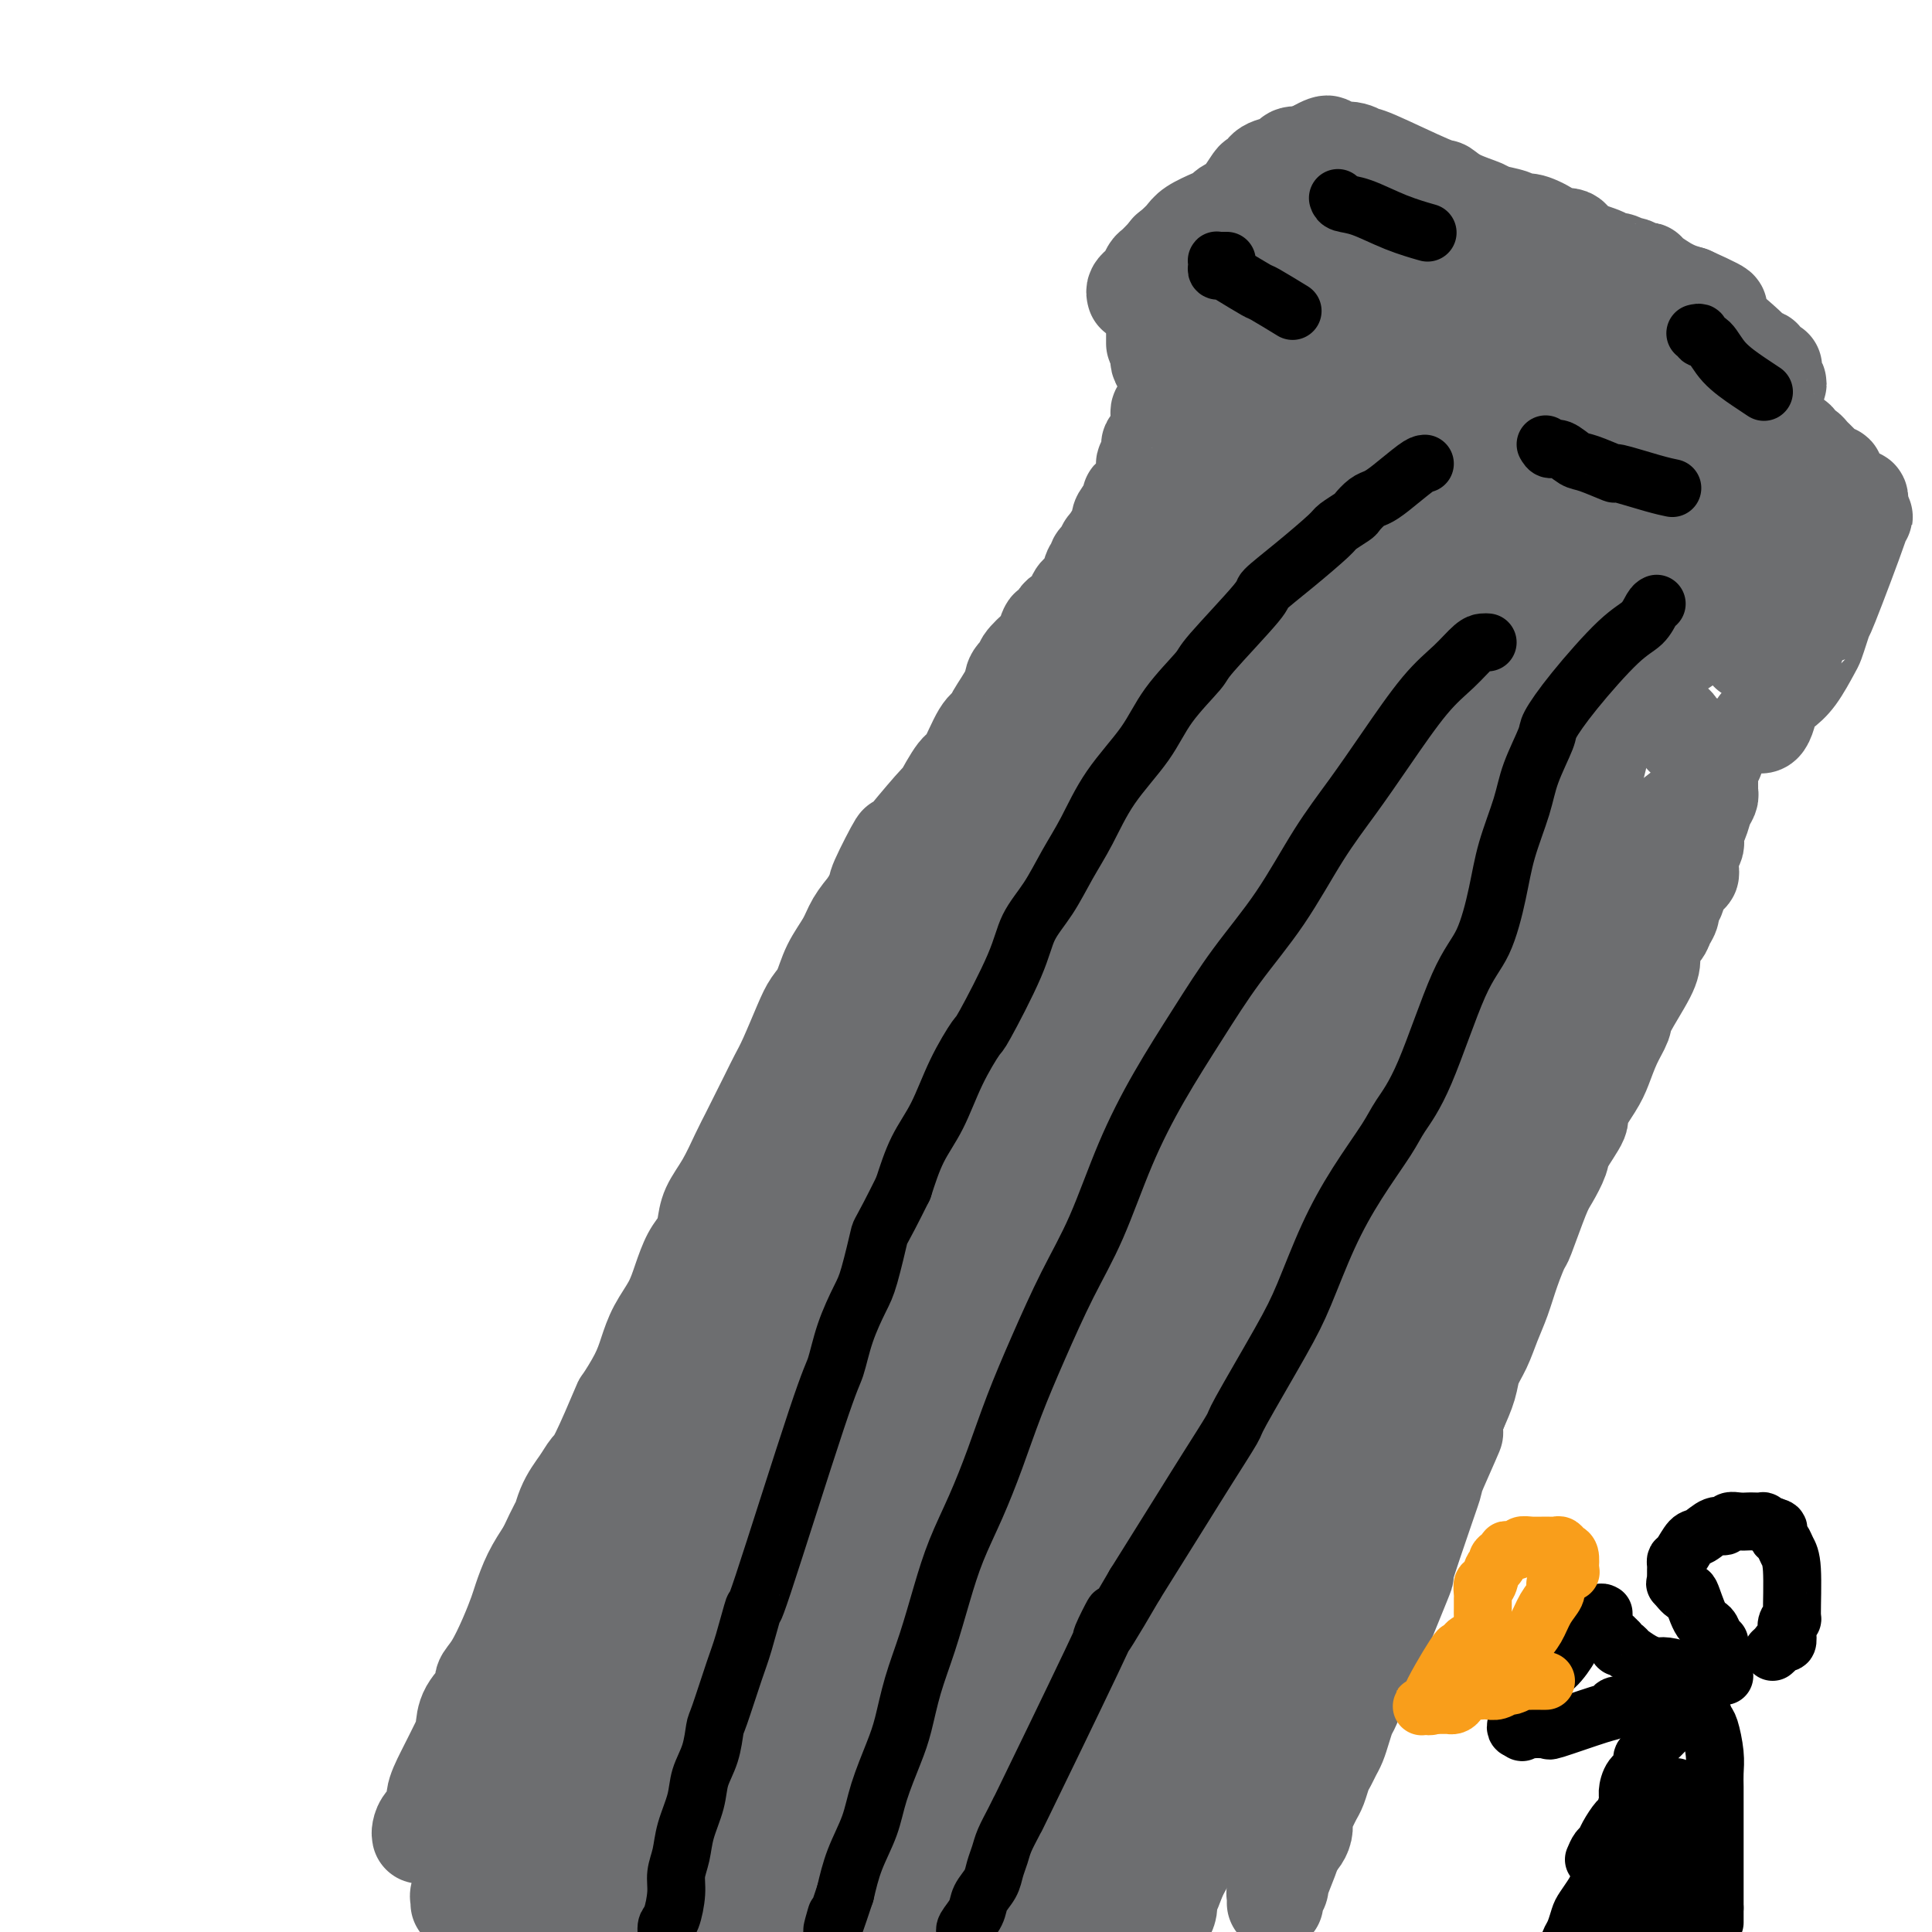 <svg viewBox='0 0 400 400' version='1.1' xmlns='http://www.w3.org/2000/svg' xmlns:xlink='http://www.w3.org/1999/xlink'><g fill='none' stroke='#6D6E70' stroke-width='20' stroke-linecap='round' stroke-linejoin='round'><path d='M87,380c-0.050,-0.240 -0.100,-0.480 0,-1c0.100,-0.520 0.349,-1.319 1,-2c0.651,-0.681 1.705,-1.245 2,-2c0.295,-0.755 -0.169,-1.702 0,-3c0.169,-1.298 0.971,-2.946 2,-5c1.029,-2.054 2.285,-4.514 3,-6c0.715,-1.486 0.890,-1.998 1,-3c0.110,-1.002 0.154,-2.493 1,-4c0.846,-1.507 2.493,-3.030 3,-4c0.507,-0.970 -0.124,-1.388 0,-2c0.124,-0.612 1.005,-1.419 2,-3c0.995,-1.581 2.104,-3.938 3,-6c0.896,-2.062 1.580,-3.831 2,-5c0.420,-1.169 0.574,-1.738 1,-3c0.426,-1.262 1.122,-3.218 2,-5c0.878,-1.782 1.939,-3.391 3,-5'/><path d='M113,321c4.682,-10.086 3.388,-5.801 3,-5c-0.388,0.801 0.131,-1.881 1,-4c0.869,-2.119 2.087,-3.674 3,-5c0.913,-1.326 1.522,-2.423 2,-3c0.478,-0.577 0.824,-0.635 2,-3c1.176,-2.365 3.182,-7.037 4,-9c0.818,-1.963 0.450,-1.217 1,-2c0.550,-0.783 2.020,-3.096 3,-5c0.980,-1.904 1.470,-3.398 2,-5c0.530,-1.602 1.101,-3.310 2,-5c0.899,-1.690 2.125,-3.361 3,-5c0.875,-1.639 1.399,-3.245 2,-5c0.601,-1.755 1.280,-3.657 2,-5c0.720,-1.343 1.481,-2.126 2,-3c0.519,-0.874 0.798,-1.838 1,-3c0.202,-1.162 0.328,-2.520 1,-4c0.672,-1.480 1.888,-3.081 3,-5c1.112,-1.919 2.118,-4.155 3,-6c0.882,-1.845 1.639,-3.298 2,-4c0.361,-0.702 0.327,-0.652 1,-2c0.673,-1.348 2.053,-4.094 3,-6c0.947,-1.906 1.461,-2.973 2,-4c0.539,-1.027 1.102,-2.013 2,-4c0.898,-1.987 2.131,-4.975 3,-7c0.869,-2.025 1.373,-3.087 2,-4c0.627,-0.913 1.378,-1.678 2,-3c0.622,-1.322 1.115,-3.200 2,-5c0.885,-1.800 2.161,-3.523 3,-5c0.839,-1.477 1.240,-2.708 2,-4c0.760,-1.292 1.880,-2.646 3,-4'/><path d='M180,187c10.650,-21.724 3.776,-9.035 2,-5c-1.776,4.035 1.546,-0.584 3,-3c1.454,-2.416 1.041,-2.627 1,-3c-0.041,-0.373 0.292,-0.907 2,-3c1.708,-2.093 4.793,-5.744 6,-7c1.207,-1.256 0.537,-0.115 1,-1c0.463,-0.885 2.058,-3.795 3,-5c0.942,-1.205 1.230,-0.703 2,-2c0.770,-1.297 2.022,-4.392 3,-6c0.978,-1.608 1.682,-1.731 2,-2c0.318,-0.269 0.250,-0.686 1,-2c0.750,-1.314 2.316,-3.526 3,-5c0.684,-1.474 0.484,-2.210 1,-3c0.516,-0.790 1.749,-1.635 2,-2c0.251,-0.365 -0.480,-0.250 0,-1c0.480,-0.750 2.170,-2.366 3,-3c0.830,-0.634 0.799,-0.288 1,-1c0.201,-0.712 0.635,-2.484 1,-3c0.365,-0.516 0.660,0.223 1,0c0.340,-0.223 0.725,-1.409 1,-2c0.275,-0.591 0.441,-0.585 1,-1c0.559,-0.415 1.513,-1.249 2,-2c0.487,-0.751 0.508,-1.420 1,-2c0.492,-0.580 1.455,-1.071 2,-2c0.545,-0.929 0.671,-2.295 1,-3c0.329,-0.705 0.862,-0.750 1,-1c0.138,-0.250 -0.118,-0.706 0,-1c0.118,-0.294 0.609,-0.425 1,-1c0.391,-0.575 0.683,-1.593 1,-2c0.317,-0.407 0.658,-0.204 1,0'/><path d='M230,113c7.980,-11.871 2.931,-4.550 1,-2c-1.931,2.550 -0.742,0.328 0,-1c0.742,-1.328 1.038,-1.762 1,-2c-0.038,-0.238 -0.409,-0.279 0,-1c0.409,-0.721 1.598,-2.120 2,-3c0.402,-0.880 0.017,-1.239 0,-1c-0.017,0.239 0.334,1.076 1,0c0.666,-1.076 1.646,-4.064 2,-5c0.354,-0.936 0.080,0.181 0,0c-0.080,-0.181 0.034,-1.659 0,-2c-0.034,-0.341 -0.216,0.457 0,0c0.216,-0.457 0.828,-2.168 1,-3c0.172,-0.832 -0.098,-0.786 0,-1c0.098,-0.214 0.562,-0.687 1,-1c0.438,-0.313 0.848,-0.465 1,-1c0.152,-0.535 0.044,-1.452 0,-2c-0.044,-0.548 -0.026,-0.725 0,-1c0.026,-0.275 0.058,-0.647 0,-1c-0.058,-0.353 -0.208,-0.686 0,-1c0.208,-0.314 0.774,-0.610 1,-1c0.226,-0.390 0.114,-0.875 0,-1c-0.114,-0.125 -0.228,0.110 0,0c0.228,-0.110 0.797,-0.564 1,-1c0.203,-0.436 0.039,-0.853 0,-1c-0.039,-0.147 0.046,-0.025 0,0c-0.046,0.025 -0.222,-0.049 0,0c0.222,0.049 0.843,0.219 1,0c0.157,-0.219 -0.150,-0.828 0,-1c0.150,-0.172 0.757,0.094 1,0c0.243,-0.094 0.121,-0.547 0,-1'/><path d='M244,79c2.166,-5.260 0.580,-1.409 0,0c-0.580,1.409 -0.156,0.378 0,0c0.156,-0.378 0.042,-0.101 0,0c-0.042,0.101 -0.012,0.027 0,0c0.012,-0.027 0.007,-0.007 0,0c-0.007,0.007 -0.017,0.002 0,0c0.017,-0.002 0.060,-0.001 0,0c-0.060,0.001 -0.223,0.003 0,0c0.223,-0.003 0.832,-0.011 1,0c0.168,0.011 -0.105,0.041 0,0c0.105,-0.041 0.588,-0.152 1,0c0.412,0.152 0.754,0.566 1,1c0.246,0.434 0.395,0.886 1,1c0.605,0.114 1.664,-0.110 2,0c0.336,0.110 -0.052,0.554 0,1c0.052,0.446 0.543,0.894 1,1c0.457,0.106 0.878,-0.130 1,0c0.122,0.130 -0.056,0.626 0,1c0.056,0.374 0.345,0.626 1,1c0.655,0.374 1.677,0.871 2,1c0.323,0.129 -0.054,-0.110 0,0c0.054,0.110 0.539,0.568 1,1c0.461,0.432 0.897,0.837 1,1c0.103,0.163 -0.126,0.082 0,0c0.126,-0.082 0.607,-0.166 1,0c0.393,0.166 0.696,0.583 1,1'/><path d='M259,89c2.791,2.024 2.269,2.085 2,2c-0.269,-0.085 -0.286,-0.316 1,0c1.286,0.316 3.874,1.179 5,2c1.126,0.821 0.790,1.599 1,2c0.210,0.401 0.967,0.425 2,1c1.033,0.575 2.343,1.700 3,2c0.657,0.300 0.660,-0.224 1,0c0.340,0.224 1.016,1.195 2,2c0.984,0.805 2.277,1.445 3,2c0.723,0.555 0.878,1.025 1,1c0.122,-0.025 0.212,-0.545 1,0c0.788,0.545 2.275,2.154 3,3c0.725,0.846 0.688,0.927 1,1c0.312,0.073 0.972,0.137 2,1c1.028,0.863 2.424,2.526 3,3c0.576,0.474 0.332,-0.239 1,0c0.668,0.239 2.248,1.430 3,2c0.752,0.570 0.676,0.520 1,1c0.324,0.480 1.046,1.492 2,2c0.954,0.508 2.138,0.512 3,1c0.862,0.488 1.401,1.459 2,2c0.599,0.541 1.258,0.652 2,1c0.742,0.348 1.566,0.935 2,1c0.434,0.065 0.478,-0.390 1,0c0.522,0.390 1.523,1.627 2,2c0.477,0.373 0.432,-0.118 1,0c0.568,0.118 1.750,0.846 2,1c0.250,0.154 -0.433,-0.266 0,0c0.433,0.266 1.981,1.219 3,2c1.019,0.781 1.510,1.391 2,2'/><path d='M317,128c9.107,6.152 2.876,2.032 1,1c-1.876,-1.032 0.603,1.023 2,2c1.397,0.977 1.711,0.877 2,1c0.289,0.123 0.553,0.470 1,1c0.447,0.530 1.078,1.245 2,2c0.922,0.755 2.134,1.551 3,2c0.866,0.449 1.384,0.550 2,1c0.616,0.450 1.330,1.248 2,2c0.670,0.752 1.297,1.459 2,2c0.703,0.541 1.484,0.915 2,1c0.516,0.085 0.768,-0.118 1,0c0.232,0.118 0.443,0.556 1,1c0.557,0.444 1.458,0.893 2,1c0.542,0.107 0.723,-0.130 1,0c0.277,0.130 0.648,0.626 1,1c0.352,0.374 0.686,0.626 1,1c0.314,0.374 0.610,0.870 1,1c0.390,0.130 0.874,-0.106 1,0c0.126,0.106 -0.107,0.553 0,1c0.107,0.447 0.553,0.894 1,1c0.447,0.106 0.894,-0.130 1,0c0.106,0.130 -0.130,0.627 0,1c0.130,0.373 0.626,0.622 1,1c0.374,0.378 0.626,0.885 1,1c0.374,0.115 0.871,-0.162 1,0c0.129,0.162 -0.109,0.762 0,1c0.109,0.238 0.565,0.115 1,0c0.435,-0.115 0.848,-0.223 1,0c0.152,0.223 0.043,0.778 0,1c-0.043,0.222 -0.022,0.111 0,0'/><path d='M352,155c5.637,4.164 2.228,1.073 1,0c-1.228,-1.073 -0.277,-0.127 0,0c0.277,0.127 -0.122,-0.565 0,0c0.122,0.565 0.765,2.385 1,3c0.235,0.615 0.063,0.024 0,0c-0.063,-0.024 -0.017,0.518 0,1c0.017,0.482 0.005,0.904 0,1c-0.005,0.096 -0.001,-0.133 0,0c0.001,0.133 0.000,0.627 0,1c-0.000,0.373 0.001,0.624 0,1c-0.001,0.376 -0.003,0.876 0,1c0.003,0.124 0.012,-0.129 0,0c-0.012,0.129 -0.045,0.639 0,1c0.045,0.361 0.170,0.573 0,1c-0.170,0.427 -0.633,1.069 -1,2c-0.367,0.931 -0.638,2.151 -1,3c-0.362,0.849 -0.815,1.325 -1,2c-0.185,0.675 -0.102,1.548 0,2c0.102,0.452 0.223,0.484 0,1c-0.223,0.516 -0.791,1.515 -1,2c-0.209,0.485 -0.059,0.455 0,1c0.059,0.545 0.026,1.666 0,2c-0.026,0.334 -0.045,-0.117 0,0c0.045,0.117 0.153,0.802 0,1c-0.153,0.198 -0.567,-0.091 -1,0c-0.433,0.091 -0.886,0.563 -1,1c-0.114,0.437 0.110,0.839 0,1c-0.110,0.161 -0.555,0.080 -1,0'/><path d='M347,183c-1.100,3.341 -0.351,2.193 0,2c0.351,-0.193 0.302,0.567 0,1c-0.302,0.433 -0.859,0.538 -1,1c-0.141,0.462 0.134,1.282 0,2c-0.134,0.718 -0.677,1.336 -1,2c-0.323,0.664 -0.427,1.375 -1,2c-0.573,0.625 -1.616,1.163 -2,2c-0.384,0.837 -0.109,1.972 0,3c0.109,1.028 0.051,1.948 -1,4c-1.051,2.052 -3.095,5.236 -4,7c-0.905,1.764 -0.671,2.109 -1,3c-0.329,0.891 -1.220,2.329 -2,4c-0.780,1.671 -1.449,3.575 -2,5c-0.551,1.425 -0.983,2.372 -2,4c-1.017,1.628 -2.619,3.938 -3,5c-0.381,1.062 0.457,0.877 0,2c-0.457,1.123 -2.210,3.556 -3,5c-0.790,1.444 -0.616,1.900 -1,3c-0.384,1.100 -1.324,2.845 -2,4c-0.676,1.155 -1.087,1.722 -2,4c-0.913,2.278 -2.328,6.267 -3,8c-0.672,1.733 -0.603,1.208 -1,2c-0.397,0.792 -1.262,2.900 -2,5c-0.738,2.100 -1.349,4.192 -2,6c-0.651,1.808 -1.343,3.333 -2,5c-0.657,1.667 -1.279,3.478 -2,5c-0.721,1.522 -1.540,2.756 -2,4c-0.460,1.244 -0.560,2.498 -1,4c-0.440,1.502 -1.220,3.251 -2,5'/><path d='M302,292c-7.018,17.607 -2.064,7.123 -1,5c1.064,-2.123 -1.762,4.114 -3,7c-1.238,2.886 -0.886,2.421 -1,3c-0.114,0.579 -0.692,2.202 -2,6c-1.308,3.798 -3.345,9.771 -4,12c-0.655,2.229 0.071,0.714 0,1c-0.071,0.286 -0.939,2.374 -2,5c-1.061,2.626 -2.315,5.789 -3,7c-0.685,1.211 -0.799,0.470 -1,1c-0.201,0.530 -0.488,2.333 -1,4c-0.512,1.667 -1.251,3.199 -2,5c-0.749,1.801 -1.510,3.872 -2,5c-0.490,1.128 -0.709,1.314 -1,2c-0.291,0.686 -0.655,1.873 -1,3c-0.345,1.127 -0.670,2.192 -1,3c-0.330,0.808 -0.666,1.357 -1,2c-0.334,0.643 -0.667,1.379 -1,2c-0.333,0.621 -0.667,1.126 -1,2c-0.333,0.874 -0.664,2.117 -1,3c-0.336,0.883 -0.678,1.405 -1,2c-0.322,0.595 -0.625,1.262 -1,2c-0.375,0.738 -0.823,1.547 -1,2c-0.177,0.453 -0.085,0.551 0,1c0.085,0.449 0.163,1.247 0,2c-0.163,0.753 -0.566,1.459 -1,2c-0.434,0.541 -0.900,0.918 -1,1c-0.100,0.082 0.165,-0.132 0,0c-0.165,0.132 -0.762,0.609 -1,1c-0.238,0.391 -0.119,0.695 0,1'/><path d='M267,384c-5.370,14.413 -1.295,4.444 0,1c1.295,-3.444 -0.189,-0.363 -1,1c-0.811,1.363 -0.948,1.009 -1,1c-0.052,-0.009 -0.018,0.327 0,1c0.018,0.673 0.019,1.682 0,2c-0.019,0.318 -0.058,-0.056 0,0c0.058,0.056 0.212,0.540 0,1c-0.212,0.460 -0.789,0.894 -1,1c-0.211,0.106 -0.057,-0.116 0,0c0.057,0.116 0.015,0.570 0,1c-0.015,0.430 -0.004,0.837 0,1c0.004,0.163 0.002,0.081 0,0'/><path d='M243,106c-0.013,0.492 -0.026,0.984 -1,2c-0.974,1.016 -2.911,2.556 -5,5c-2.089,2.444 -4.332,5.792 -7,10c-2.668,4.208 -5.760,9.276 -9,14c-3.240,4.724 -6.626,9.103 -10,15c-3.374,5.897 -6.734,13.310 -10,20c-3.266,6.690 -6.438,12.655 -9,18c-2.562,5.345 -4.513,10.070 -7,15c-2.487,4.930 -5.508,10.065 -8,15c-2.492,4.935 -4.455,9.668 -7,15c-2.545,5.332 -5.673,11.261 -8,16c-2.327,4.739 -3.855,8.287 -6,13c-2.145,4.713 -4.908,10.593 -7,15c-2.092,4.407 -3.513,7.343 -6,13c-2.487,5.657 -6.040,14.036 -8,18c-1.960,3.964 -2.326,3.511 -3,5c-0.674,1.489 -1.654,4.918 -3,9c-1.346,4.082 -3.057,8.817 -4,11c-0.943,2.183 -1.117,1.814 -2,5c-0.883,3.186 -2.474,9.926 -3,13c-0.526,3.074 0.012,2.481 0,4c-0.012,1.519 -0.575,5.148 -1,8c-0.425,2.852 -0.713,4.926 -1,7'/><path d='M118,372c-0.773,6.670 -0.207,7.346 0,8c0.207,0.654 0.054,1.286 0,2c-0.054,0.714 -0.011,1.508 0,2c0.011,0.492 -0.010,0.680 0,1c0.010,0.320 0.053,0.772 0,0c-0.053,-0.772 -0.201,-2.769 2,-13c2.201,-10.231 6.750,-28.695 10,-40c3.250,-11.305 5.199,-15.451 9,-25c3.801,-9.549 9.454,-24.503 12,-32c2.546,-7.497 1.987,-7.538 4,-11c2.013,-3.462 6.600,-10.346 9,-15c2.400,-4.654 2.615,-7.079 7,-14c4.385,-6.921 12.941,-18.339 16,-23c3.059,-4.661 0.621,-2.565 5,-7c4.379,-4.435 15.576,-15.400 20,-20c4.424,-4.600 2.076,-2.833 5,-6c2.924,-3.167 11.122,-11.267 15,-15c3.878,-3.733 3.437,-3.100 5,-5c1.563,-1.900 5.129,-6.333 8,-10c2.871,-3.667 5.045,-6.569 7,-9c1.955,-2.431 3.689,-4.392 5,-6c1.311,-1.608 2.197,-2.865 3,-4c0.803,-1.135 1.522,-2.149 2,-3c0.478,-0.851 0.717,-1.537 1,-2c0.283,-0.463 0.612,-0.701 1,-1c0.388,-0.299 0.836,-0.657 1,-1c0.164,-0.343 0.044,-0.669 0,-1c-0.044,-0.331 -0.013,-0.666 0,-1c0.013,-0.334 0.006,-0.667 0,-1'/><path d='M265,120c4.289,-6.161 1.011,-2.063 0,-1c-1.011,1.063 0.244,-0.910 0,-1c-0.244,-0.090 -1.988,1.702 0,0c1.988,-1.702 7.710,-6.898 0,0c-7.710,6.898 -28.850,25.889 -39,35c-10.150,9.111 -9.311,8.341 -14,16c-4.689,7.659 -14.907,23.747 -20,32c-5.093,8.253 -5.062,8.671 -8,15c-2.938,6.329 -8.844,18.570 -13,28c-4.156,9.430 -6.562,16.049 -9,23c-2.438,6.951 -4.910,14.234 -7,20c-2.090,5.766 -3.799,10.015 -6,16c-2.201,5.985 -4.894,13.705 -6,18c-1.106,4.295 -0.626,5.164 -1,7c-0.374,1.836 -1.602,4.640 -2,6c-0.398,1.360 0.034,1.275 0,2c-0.034,0.725 -0.533,2.258 -1,3c-0.467,0.742 -0.901,0.692 -1,1c-0.099,0.308 0.137,0.975 0,1c-0.137,0.025 -0.647,-0.593 -1,0c-0.353,0.593 -0.549,2.395 0,-1c0.549,-3.395 1.844,-11.988 5,-22c3.156,-10.012 8.174,-21.441 10,-26c1.826,-4.559 0.461,-2.246 4,-9c3.539,-6.754 11.982,-22.574 16,-30c4.018,-7.426 3.610,-6.457 5,-9c1.390,-2.543 4.579,-8.599 8,-15c3.421,-6.401 7.075,-13.146 10,-18c2.925,-4.854 5.121,-7.815 7,-11c1.879,-3.185 3.439,-6.592 5,-10'/><path d='M207,190c8.282,-15.010 3.486,-6.034 3,-5c-0.486,1.034 3.337,-5.874 6,-11c2.663,-5.126 4.164,-8.472 6,-12c1.836,-3.528 4.006,-7.239 5,-9c0.994,-1.761 0.810,-1.573 2,-4c1.190,-2.427 3.753,-7.471 6,-11c2.247,-3.529 4.177,-5.544 5,-7c0.823,-1.456 0.537,-2.354 1,-3c0.463,-0.646 1.673,-1.041 4,-4c2.327,-2.959 5.771,-8.483 7,-11c1.229,-2.517 0.242,-2.026 0,-2c-0.242,0.026 0.261,-0.413 1,-1c0.739,-0.587 1.714,-1.323 2,-2c0.286,-0.677 -0.116,-1.294 0,-2c0.116,-0.706 0.749,-1.502 1,-2c0.251,-0.498 0.120,-0.697 0,-1c-0.120,-0.303 -0.228,-0.711 0,-1c0.228,-0.289 0.793,-0.460 1,-1c0.207,-0.540 0.055,-1.450 0,-2c-0.055,-0.550 -0.015,-0.739 0,-1c0.015,-0.261 0.004,-0.595 0,-1c-0.004,-0.405 -0.000,-0.883 0,-1c0.000,-0.117 -0.003,0.126 0,0c0.003,-0.126 0.011,-0.621 0,-1c-0.011,-0.379 -0.041,-0.640 0,-1c0.041,-0.360 0.155,-0.817 0,-1c-0.155,-0.183 -0.577,-0.091 -1,0'/><path d='M256,93c-0.051,-2.521 -0.680,-1.324 -1,-1c-0.320,0.324 -0.331,-0.225 0,0c0.331,0.225 1.003,1.223 2,2c0.997,0.777 2.318,1.334 3,2c0.682,0.666 0.724,1.440 2,3c1.276,1.560 3.785,3.904 8,7c4.215,3.096 10.135,6.943 13,9c2.865,2.057 2.674,2.325 4,3c1.326,0.675 4.168,1.757 7,3c2.832,1.243 5.655,2.648 8,4c2.345,1.352 4.212,2.652 5,3c0.788,0.348 0.498,-0.257 1,0c0.502,0.257 1.798,1.374 3,2c1.202,0.626 2.312,0.759 3,1c0.688,0.241 0.954,0.590 1,1c0.046,0.410 -0.130,0.881 0,1c0.130,0.119 0.565,-0.114 1,0c0.435,0.114 0.869,0.574 1,1c0.131,0.426 -0.041,0.816 0,1c0.041,0.184 0.294,0.161 0,1c-0.294,0.839 -1.134,2.541 -2,4c-0.866,1.459 -1.757,2.676 -3,4c-1.243,1.324 -2.839,2.754 -5,5c-2.161,2.246 -4.889,5.306 -7,7c-2.111,1.694 -3.607,2.021 -8,6c-4.393,3.979 -11.683,11.610 -18,16c-6.317,4.390 -11.662,5.540 -26,22c-14.338,16.460 -37.669,48.230 -61,80'/><path d='M187,280c-11.246,15.793 -8.862,15.274 -8,15c0.862,-0.274 0.200,-0.303 -3,7c-3.200,7.303 -8.938,21.936 -11,28c-2.062,6.064 -0.446,3.557 0,3c0.446,-0.557 -0.276,0.835 -1,2c-0.724,1.165 -1.448,2.102 -2,3c-0.552,0.898 -0.931,1.756 -1,2c-0.069,0.244 0.173,-0.127 0,0c-0.173,0.127 -0.760,0.750 -1,1c-0.240,0.250 -0.133,0.126 0,0c0.133,-0.126 0.293,-0.255 0,-1c-0.293,-0.745 -1.040,-2.108 2,-13c3.040,-10.892 9.866,-31.315 16,-46c6.134,-14.685 11.574,-23.632 14,-28c2.426,-4.368 1.837,-4.156 7,-14c5.163,-9.844 16.076,-29.745 21,-38c4.924,-8.255 3.857,-4.864 7,-9c3.143,-4.136 10.496,-15.800 14,-21c3.504,-5.200 3.160,-3.936 4,-5c0.840,-1.064 2.863,-4.455 5,-7c2.137,-2.545 4.388,-4.245 6,-6c1.612,-1.755 2.584,-3.564 4,-5c1.416,-1.436 3.276,-2.500 5,-4c1.724,-1.500 3.313,-3.437 4,-4c0.687,-0.563 0.471,0.247 1,0c0.529,-0.247 1.802,-1.549 3,-2c1.198,-0.451 2.321,-0.049 3,0c0.679,0.049 0.914,-0.256 1,0c0.086,0.256 0.025,1.073 0,2c-0.025,0.927 -0.012,1.963 0,3'/><path d='M277,143c0.416,1.774 -0.545,3.711 -2,7c-1.455,3.289 -3.406,7.932 -10,17c-6.594,9.068 -17.831,22.561 -27,33c-9.169,10.439 -16.269,17.824 -20,22c-3.731,4.176 -4.092,5.142 -8,10c-3.908,4.858 -11.362,13.607 -15,18c-3.638,4.393 -3.458,4.430 -9,14c-5.542,9.570 -16.805,28.673 -21,36c-4.195,7.327 -1.320,2.878 -1,3c0.320,0.122 -1.914,4.816 -3,7c-1.086,2.184 -1.023,1.857 -1,2c0.023,0.143 0.006,0.756 0,1c-0.006,0.244 0.000,0.119 0,0c-0.000,-0.119 -0.007,-0.234 0,0c0.007,0.234 0.029,0.815 0,0c-0.029,-0.815 -0.109,-3.028 0,-5c0.109,-1.972 0.408,-3.703 5,-13c4.592,-9.297 13.476,-26.159 17,-33c3.524,-6.841 1.688,-3.661 5,-8c3.312,-4.339 11.773,-16.197 16,-22c4.227,-5.803 4.221,-5.552 6,-8c1.779,-2.448 5.344,-7.594 10,-13c4.656,-5.406 10.403,-11.070 13,-14c2.597,-2.930 2.045,-3.124 4,-5c1.955,-1.876 6.419,-5.434 10,-9c3.581,-3.566 6.279,-7.142 9,-10c2.721,-2.858 5.463,-5.000 8,-7c2.537,-2.000 4.868,-3.857 7,-6c2.132,-2.143 4.066,-4.571 6,-7'/><path d='M276,153c9.753,-10.304 5.636,-7.065 5,-7c-0.636,0.065 2.211,-3.044 5,-6c2.789,-2.956 5.521,-5.759 7,-7c1.479,-1.241 1.704,-0.921 2,-1c0.296,-0.079 0.664,-0.557 1,-1c0.336,-0.443 0.641,-0.850 1,-1c0.359,-0.150 0.770,-0.042 1,0c0.230,0.042 0.277,0.018 0,0c-0.277,-0.018 -0.877,-0.029 -1,0c-0.123,0.029 0.231,0.099 0,0c-0.231,-0.099 -1.046,-0.366 -2,0c-0.954,0.366 -2.045,1.366 -3,2c-0.955,0.634 -1.772,0.902 -2,1c-0.228,0.098 0.134,0.026 0,0c-0.134,-0.026 -0.764,-0.007 -1,0c-0.236,0.007 -0.078,0.002 0,0c0.078,-0.002 0.076,-0.001 0,0c-0.076,0.001 -0.227,0.000 0,0c0.227,-0.000 0.833,-0.000 1,0c0.167,0.000 -0.106,0.000 0,0c0.106,-0.000 0.592,-0.000 1,0c0.408,0.000 0.740,0.000 1,0c0.260,-0.000 0.450,-0.000 1,0c0.550,0.000 1.459,0.000 2,0c0.541,-0.000 0.712,-0.000 1,0c0.288,0.000 0.693,0.000 1,0c0.307,-0.000 0.516,-0.000 1,0c0.484,0.000 1.242,0.000 2,0'/><path d='M300,133c2.373,0.045 2.804,0.159 3,0c0.196,-0.159 0.155,-0.590 2,0c1.845,0.590 5.576,2.199 7,3c1.424,0.801 0.543,0.792 1,1c0.457,0.208 2.253,0.633 3,1c0.747,0.367 0.445,0.676 1,1c0.555,0.324 1.966,0.664 3,1c1.034,0.336 1.691,0.667 2,1c0.309,0.333 0.270,0.666 1,1c0.730,0.334 2.228,0.668 3,1c0.772,0.332 0.819,0.663 1,1c0.181,0.337 0.496,0.679 1,1c0.504,0.321 1.195,0.622 2,1c0.805,0.378 1.722,0.833 2,1c0.278,0.167 -0.083,0.045 0,0c0.083,-0.045 0.611,-0.012 1,0c0.389,0.012 0.641,0.003 1,0c0.359,-0.003 0.825,0.001 1,0c0.175,-0.001 0.058,-0.007 0,0c-0.058,0.007 -0.057,0.027 0,0c0.057,-0.027 0.172,-0.102 0,0c-0.172,0.102 -0.629,0.380 -2,0c-1.371,-0.380 -3.655,-1.420 -6,-2c-2.345,-0.580 -4.752,-0.702 -9,-2c-4.248,-1.298 -10.336,-3.773 -13,-5c-2.664,-1.227 -1.904,-1.208 -3,-2c-1.096,-0.792 -4.048,-2.396 -7,-4'/><path d='M295,132c-7.350,-2.860 -5.726,-2.512 -6,-3c-0.274,-0.488 -2.447,-1.814 -5,-3c-2.553,-1.186 -5.487,-2.232 -7,-3c-1.513,-0.768 -1.607,-1.259 -2,-2c-0.393,-0.741 -1.086,-1.732 -2,-2c-0.914,-0.268 -2.048,0.187 -3,-1c-0.952,-1.187 -1.721,-4.017 -2,-5c-0.279,-0.983 -0.066,-0.120 0,0c0.066,0.120 -0.014,-0.504 0,-1c0.014,-0.496 0.123,-0.863 0,-1c-0.123,-0.137 -0.479,-0.042 0,0c0.479,0.042 1.792,0.033 2,0c0.208,-0.033 -0.689,-0.088 0,0c0.689,0.088 2.965,0.320 6,1c3.035,0.680 6.828,1.807 11,3c4.172,1.193 8.723,2.451 13,4c4.277,1.549 8.281,3.389 11,5c2.719,1.611 4.153,2.995 6,4c1.847,1.005 4.105,1.632 5,2c0.895,0.368 0.425,0.476 1,1c0.575,0.524 2.195,1.464 3,2c0.805,0.536 0.794,0.668 1,1c0.206,0.332 0.629,0.863 1,1c0.371,0.137 0.691,-0.122 1,0c0.309,0.122 0.608,0.624 1,1c0.392,0.376 0.878,0.627 1,1c0.122,0.373 -0.121,0.870 0,1c0.121,0.130 0.606,-0.106 1,0c0.394,0.106 0.697,0.553 1,1'/><path d='M333,139c5.328,3.348 2.146,1.719 1,1c-1.146,-0.719 -0.258,-0.528 0,0c0.258,0.528 -0.116,1.394 0,1c0.116,-0.394 0.721,-2.050 0,2c-0.721,4.050 -2.767,13.804 -4,18c-1.233,4.196 -1.653,2.835 -3,5c-1.347,2.165 -3.621,7.856 -8,14c-4.379,6.144 -10.863,12.740 -17,20c-6.137,7.260 -11.927,15.185 -17,22c-5.073,6.815 -9.429,12.519 -14,19c-4.571,6.481 -9.356,13.740 -14,20c-4.644,6.260 -9.146,11.520 -15,20c-5.854,8.480 -13.059,20.178 -16,25c-2.941,4.822 -1.618,2.767 -4,7c-2.382,4.233 -8.469,14.752 -11,19c-2.531,4.248 -1.505,2.223 -2,4c-0.495,1.777 -2.511,7.354 -4,11c-1.489,3.646 -2.452,5.359 -3,7c-0.548,1.641 -0.683,3.209 -1,4c-0.317,0.791 -0.817,0.806 -1,1c-0.183,0.194 -0.049,0.568 0,1c0.049,0.432 0.015,0.924 0,1c-0.015,0.076 -0.009,-0.262 0,-1c0.009,-0.738 0.020,-1.875 2,-9c1.980,-7.125 5.928,-20.238 8,-27c2.072,-6.762 2.267,-7.173 5,-17c2.733,-9.827 8.005,-29.069 12,-42c3.995,-12.931 6.713,-19.552 9,-26c2.287,-6.448 4.144,-12.724 6,-19'/><path d='M242,220c7.586,-24.548 5.552,-15.418 5,-13c-0.552,2.418 0.378,-1.875 3,-7c2.622,-5.125 6.937,-11.082 9,-14c2.063,-2.918 1.874,-2.795 3,-4c1.126,-1.205 3.568,-3.736 7,-7c3.432,-3.264 7.853,-7.259 10,-9c2.147,-1.741 2.020,-1.227 3,-2c0.980,-0.773 3.067,-2.834 5,-4c1.933,-1.166 3.713,-1.436 5,-2c1.287,-0.564 2.082,-1.420 5,-3c2.918,-1.580 7.958,-3.883 10,-5c2.042,-1.117 1.084,-1.047 1,-1c-0.084,0.047 0.704,0.072 1,0c0.296,-0.072 0.098,-0.240 0,0c-0.098,0.240 -0.096,0.890 0,1c0.096,0.110 0.286,-0.320 0,0c-0.286,0.320 -1.049,1.389 -2,4c-0.951,2.611 -2.091,6.764 -3,10c-0.909,3.236 -1.589,5.554 -2,7c-0.411,1.446 -0.555,2.021 -1,4c-0.445,1.979 -1.193,5.362 -4,12c-2.807,6.638 -7.673,16.531 -10,21c-2.327,4.469 -2.115,3.513 -4,6c-1.885,2.487 -5.868,8.418 -9,13c-3.132,4.582 -5.414,7.816 -7,10c-1.586,2.184 -2.477,3.317 -3,4c-0.523,0.683 -0.679,0.915 -1,1c-0.321,0.085 -0.806,0.024 -1,0c-0.194,-0.024 -0.097,-0.012 0,0'/><path d='M262,242c-4.635,5.864 -3.722,3.522 3,-13c6.722,-16.522 19.253,-47.226 29,-62c9.747,-14.774 16.709,-13.619 21,-14c4.291,-0.381 5.910,-2.298 7,-3c1.090,-0.702 1.651,-0.188 2,0c0.349,0.188 0.486,0.050 1,0c0.514,-0.050 1.404,-0.013 2,0c0.596,0.013 0.898,0.001 1,0c0.102,-0.001 0.003,0.008 0,0c-0.003,-0.008 0.091,-0.035 0,0c-0.091,0.035 -0.366,0.131 -1,1c-0.634,0.869 -1.627,2.510 -6,7c-4.373,4.490 -12.127,11.828 -19,19c-6.873,7.172 -12.865,14.177 -20,23c-7.135,8.823 -15.413,19.465 -19,24c-3.587,4.535 -2.484,2.962 -4,5c-1.516,2.038 -5.650,7.688 -9,12c-3.350,4.312 -5.915,7.287 -8,10c-2.085,2.713 -3.691,5.164 -5,7c-1.309,1.836 -2.323,3.056 -4,5c-1.677,1.944 -4.018,4.612 -5,6c-0.982,1.388 -0.603,1.496 -1,2c-0.397,0.504 -1.568,1.405 -2,2c-0.432,0.595 -0.123,0.884 0,1c0.123,0.116 0.062,0.058 0,0'/><path d='M225,274c-8.068,10.263 0.261,-1.078 0,-2c-0.261,-0.922 -9.113,8.577 0,-3c9.113,-11.577 36.189,-44.228 47,-57c10.811,-12.772 5.355,-5.663 6,-5c0.645,0.663 7.389,-5.118 12,-9c4.611,-3.882 7.088,-5.864 10,-8c2.912,-2.136 6.259,-4.426 10,-8c3.741,-3.574 7.875,-8.433 10,-11c2.125,-2.567 2.241,-2.841 3,-4c0.759,-1.159 2.161,-3.202 3,-5c0.839,-1.798 1.116,-3.350 1,-4c-0.116,-0.650 -0.626,-0.399 0,-1c0.626,-0.601 2.389,-2.053 0,0c-2.389,2.053 -8.929,7.611 -13,11c-4.071,3.389 -5.672,4.611 -12,11c-6.328,6.389 -17.381,17.947 -27,28c-9.619,10.053 -17.803,18.601 -25,27c-7.197,8.399 -13.408,16.649 -18,23c-4.592,6.351 -7.565,10.805 -10,14c-2.435,3.195 -4.331,5.133 -6,7c-1.669,1.867 -3.112,3.664 -4,5c-0.888,1.336 -1.222,2.212 -2,3c-0.778,0.788 -2.001,1.489 -3,2c-0.999,0.511 -1.773,0.830 -2,1c-0.227,0.170 0.094,0.189 0,0c-0.094,-0.189 -0.602,-0.587 -1,-1c-0.398,-0.413 -0.684,-0.842 -1,-2c-0.316,-1.158 -0.662,-3.045 0,-7c0.662,-3.955 2.331,-9.977 4,-16'/><path d='M207,263c1.871,-7.070 5.047,-12.246 10,-20c4.953,-7.754 11.681,-18.088 15,-23c3.319,-4.912 3.229,-4.404 6,-7c2.771,-2.596 8.403,-8.296 12,-12c3.597,-3.704 5.159,-5.413 8,-8c2.841,-2.587 6.962,-6.053 9,-8c2.038,-1.947 1.995,-2.373 3,-3c1.005,-0.627 3.060,-1.453 5,-3c1.940,-1.547 3.767,-3.816 8,-7c4.233,-3.184 10.874,-7.285 14,-9c3.126,-1.715 2.738,-1.045 3,-1c0.262,0.045 1.174,-0.536 2,-1c0.826,-0.464 1.565,-0.813 2,-1c0.435,-0.187 0.567,-0.213 1,0c0.433,0.213 1.167,0.664 1,2c-0.167,1.336 -1.235,3.556 -2,5c-0.765,1.444 -1.227,2.113 -4,6c-2.773,3.887 -7.857,10.992 -14,19c-6.143,8.008 -13.344,16.917 -20,26c-6.656,9.083 -12.768,18.338 -17,25c-4.232,6.662 -6.584,10.731 -9,16c-2.416,5.269 -4.897,11.737 -6,15c-1.103,3.263 -0.829,3.319 -1,4c-0.171,0.681 -0.788,1.987 -1,3c-0.212,1.013 -0.019,1.734 0,2c0.019,0.266 -0.138,0.076 0,0c0.138,-0.076 0.569,-0.038 1,0'/><path d='M233,283c-1.983,5.040 1.060,-2.360 2,-6c0.940,-3.640 -0.223,-3.520 4,-18c4.223,-14.480 13.831,-43.560 18,-55c4.169,-11.440 2.900,-5.240 3,-4c0.100,1.240 1.570,-2.480 3,-5c1.430,-2.520 2.819,-3.839 4,-5c1.181,-1.161 2.152,-2.163 3,-3c0.848,-0.837 1.573,-1.508 2,-2c0.427,-0.492 0.556,-0.805 1,-1c0.444,-0.195 1.204,-0.274 1,0c-0.204,0.274 -1.373,0.899 -4,4c-2.627,3.101 -6.712,8.676 -11,15c-4.288,6.324 -8.781,13.395 -12,18c-3.219,4.605 -5.166,6.743 -7,10c-1.834,3.257 -3.554,7.634 -5,10c-1.446,2.366 -2.617,2.721 -3,3c-0.383,0.279 0.021,0.481 0,1c-0.021,0.519 -0.469,1.353 0,1c0.469,-0.353 1.853,-1.894 3,-3c1.147,-1.106 2.057,-1.778 6,-6c3.943,-4.222 10.918,-11.996 17,-18c6.082,-6.004 11.269,-10.238 17,-15c5.731,-4.762 12.004,-10.051 17,-14c4.996,-3.949 8.713,-6.557 11,-8c2.287,-1.443 3.143,-1.722 4,-2'/><path d='M307,180c6.397,-4.692 6.390,-4.421 7,-5c0.610,-0.579 1.837,-2.007 3,-3c1.163,-0.993 2.263,-1.552 3,-2c0.737,-0.448 1.111,-0.786 2,-2c0.889,-1.214 2.294,-3.305 3,-4c0.706,-0.695 0.714,0.006 1,0c0.286,-0.006 0.851,-0.719 1,-1c0.149,-0.281 -0.118,-0.129 0,0c0.118,0.129 0.619,0.236 1,0c0.381,-0.236 0.641,-0.814 1,-1c0.359,-0.186 0.816,0.020 1,0c0.184,-0.020 0.094,-0.266 0,0c-0.094,0.266 -0.193,1.044 0,1c0.193,-0.044 0.676,-0.908 0,0c-0.676,0.908 -2.512,3.589 -4,6c-1.488,2.411 -2.629,4.551 -6,9c-3.371,4.449 -8.973,11.208 -19,25c-10.027,13.792 -24.480,34.618 -31,44c-6.520,9.382 -5.108,7.322 -8,13c-2.892,5.678 -10.087,19.095 -14,27c-3.913,7.905 -4.543,10.297 -6,14c-1.457,3.703 -3.742,8.715 -5,13c-1.258,4.285 -1.490,7.842 -2,10c-0.510,2.158 -1.300,2.917 -2,5c-0.700,2.083 -1.312,5.489 -2,8c-0.688,2.511 -1.452,4.127 -2,6c-0.548,1.873 -0.878,4.004 -1,5c-0.122,0.996 -0.035,0.856 0,1c0.035,0.144 0.017,0.572 0,1'/><path d='M228,350c-1.124,5.571 0.566,1.500 1,0c0.434,-1.500 -0.387,-0.428 1,-3c1.387,-2.572 4.983,-8.788 10,-18c5.017,-9.212 11.455,-21.419 15,-28c3.545,-6.581 4.198,-7.535 7,-13c2.802,-5.465 7.752,-15.440 10,-21c2.248,-5.560 1.793,-6.706 6,-16c4.207,-9.294 13.076,-26.737 17,-34c3.924,-7.263 2.905,-4.346 4,-5c1.095,-0.654 4.306,-4.878 7,-8c2.694,-3.122 4.873,-5.141 7,-7c2.127,-1.859 4.202,-3.556 6,-5c1.798,-1.444 3.319,-2.633 5,-4c1.681,-1.367 3.520,-2.912 5,-4c1.480,-1.088 2.600,-1.720 5,-4c2.400,-2.280 6.081,-6.208 8,-8c1.919,-1.792 2.074,-1.450 3,-2c0.926,-0.550 2.621,-1.994 4,-3c1.379,-1.006 2.443,-1.576 3,-2c0.557,-0.424 0.606,-0.703 1,-1c0.394,-0.297 1.131,-0.611 1,0c-0.131,0.611 -1.131,2.147 -5,7c-3.869,4.853 -10.609,13.021 -17,21c-6.391,7.979 -12.435,15.767 -20,27c-7.565,11.233 -16.652,25.909 -22,35c-5.348,9.091 -6.957,12.597 -8,15c-1.043,2.403 -1.522,3.701 -2,5'/><path d='M280,274c-5.438,10.608 -3.033,9.628 -3,12c0.033,2.372 -2.307,8.096 -4,16c-1.693,7.904 -2.740,17.989 -3,22c-0.260,4.011 0.267,1.947 0,2c-0.267,0.053 -1.329,2.222 -2,4c-0.671,1.778 -0.950,3.166 -1,4c-0.050,0.834 0.128,1.114 0,1c-0.128,-0.114 -0.563,-0.624 -1,-1c-0.437,-0.376 -0.876,-0.620 -1,-1c-0.124,-0.380 0.068,-0.895 0,-3c-0.068,-2.105 -0.397,-5.799 0,-11c0.397,-5.201 1.521,-11.907 3,-18c1.479,-6.093 3.313,-11.571 8,-20c4.687,-8.429 12.228,-19.808 17,-27c4.772,-7.192 6.777,-10.196 8,-12c1.223,-1.804 1.666,-2.409 3,-4c1.334,-1.591 3.560,-4.169 5,-6c1.440,-1.831 2.092,-2.915 3,-4c0.908,-1.085 2.070,-2.171 3,-3c0.930,-0.829 1.628,-1.403 2,-2c0.372,-0.597 0.420,-1.218 1,-2c0.580,-0.782 1.694,-1.725 2,-2c0.306,-0.275 -0.194,0.117 0,0c0.194,-0.117 1.083,-0.743 1,0c-0.083,0.743 -1.138,2.854 -4,8c-2.862,5.146 -7.532,13.327 -12,21c-4.468,7.673 -8.734,14.836 -13,22'/><path d='M292,270c-6.581,11.993 -9.033,16.475 -11,20c-1.967,3.525 -3.450,6.092 -6,11c-2.550,4.908 -6.169,12.159 -8,16c-1.831,3.841 -1.876,4.274 -5,12c-3.124,7.726 -9.327,22.744 -12,29c-2.673,6.256 -1.815,3.749 -2,4c-0.185,0.251 -1.411,3.261 -2,5c-0.589,1.739 -0.540,2.206 -1,3c-0.460,0.794 -1.430,1.916 -2,3c-0.570,1.084 -0.739,2.132 -1,2c-0.261,-0.132 -0.613,-1.444 -1,-1c-0.387,0.444 -0.810,2.645 0,-2c0.810,-4.645 2.852,-16.135 4,-22c1.148,-5.865 1.401,-6.105 3,-9c1.599,-2.895 4.544,-8.447 11,-17c6.456,-8.553 16.422,-20.109 21,-25c4.578,-4.891 3.766,-3.119 7,-6c3.234,-2.881 10.512,-10.416 14,-14c3.488,-3.584 3.184,-3.219 4,-5c0.816,-1.781 2.752,-5.710 4,-8c1.248,-2.290 1.809,-2.940 2,-4c0.191,-1.060 0.010,-2.529 0,-3c-0.010,-0.471 0.149,0.057 0,0c-0.149,-0.057 -0.606,-0.700 -2,0c-1.394,0.700 -3.724,2.744 -9,7c-5.276,4.256 -13.497,10.723 -20,17c-6.503,6.277 -11.286,12.365 -15,17c-3.714,4.635 -6.357,7.818 -9,11'/><path d='M256,311c-5.428,6.452 -6.999,8.582 -10,12c-3.001,3.418 -7.431,8.126 -11,12c-3.569,3.874 -6.278,6.916 -9,10c-2.722,3.084 -5.458,6.211 -7,8c-1.542,1.789 -1.889,2.239 -7,7c-5.111,4.761 -14.987,13.834 -19,17c-4.013,3.166 -2.165,0.424 -2,0c0.165,-0.424 -1.353,1.469 -3,2c-1.647,0.531 -3.423,-0.301 -4,0c-0.577,0.301 0.044,1.733 -3,-2c-3.044,-3.733 -9.754,-12.631 -13,-16c-3.246,-3.369 -3.028,-1.207 -3,-8c0.028,-6.793 -0.136,-22.539 0,-30c0.136,-7.461 0.570,-6.635 2,-10c1.430,-3.365 3.856,-10.921 6,-17c2.144,-6.079 4.007,-10.683 9,-18c4.993,-7.317 13.117,-17.349 18,-24c4.883,-6.651 6.526,-9.922 8,-12c1.474,-2.078 2.777,-2.964 4,-4c1.223,-1.036 2.364,-2.222 4,-4c1.636,-1.778 3.768,-4.150 5,-5c1.232,-0.850 1.566,-0.180 2,0c0.434,0.180 0.969,-0.130 1,0c0.031,0.130 -0.443,0.701 0,1c0.443,0.299 1.801,0.326 -3,12c-4.801,11.674 -15.761,34.995 -21,46c-5.239,11.005 -4.757,9.694 -8,15c-3.243,5.306 -10.212,17.230 -15,27c-4.788,9.770 -7.394,17.385 -10,25'/><path d='M167,355c-8.622,17.968 -3.176,6.388 -3,6c0.176,-0.388 -4.919,10.415 -7,15c-2.081,4.585 -1.150,2.953 -1,3c0.150,0.047 -0.483,1.773 -2,4c-1.517,2.227 -3.919,4.954 -5,6c-1.081,1.046 -0.843,0.410 -1,0c-0.157,-0.410 -0.711,-0.594 -1,-2c-0.289,-1.406 -0.314,-4.035 1,-10c1.314,-5.965 3.967,-15.265 7,-24c3.033,-8.735 6.445,-16.906 12,-25c5.555,-8.094 13.251,-16.110 19,-22c5.749,-5.890 9.550,-9.652 12,-12c2.450,-2.348 3.549,-3.280 6,-5c2.451,-1.720 6.253,-4.226 11,-8c4.747,-3.774 10.438,-8.815 13,-11c2.562,-2.185 1.994,-1.515 3,-2c1.006,-0.485 3.585,-2.124 5,-3c1.415,-0.876 1.667,-0.988 2,-1c0.333,-0.012 0.746,0.078 1,0c0.254,-0.078 0.348,-0.323 0,0c-0.348,0.323 -1.138,1.214 -4,5c-2.862,3.786 -7.796,10.465 -14,20c-6.204,9.535 -13.679,21.925 -20,32c-6.321,10.075 -11.490,17.836 -15,24c-3.510,6.164 -5.363,10.732 -7,15c-1.637,4.268 -3.057,8.237 -5,12c-1.943,3.763 -4.408,7.321 -6,10c-1.592,2.679 -2.312,4.480 -3,6c-0.688,1.520 -1.344,2.760 -2,4'/><path d='M163,392c-3.977,7.854 -2.420,3.988 -2,3c0.420,-0.988 -0.296,0.902 -1,2c-0.704,1.098 -1.395,1.402 -2,2c-0.605,0.598 -1.125,1.488 -1,0c0.125,-1.488 0.894,-5.354 1,-8c0.106,-2.646 -0.450,-4.074 2,-11c2.450,-6.926 7.906,-19.352 11,-27c3.094,-7.648 3.824,-10.519 13,-21c9.176,-10.481 26.796,-28.572 34,-36c7.204,-7.428 3.991,-4.195 3,-3c-0.991,1.195 0.238,0.351 1,0c0.762,-0.351 1.056,-0.208 1,0c-0.056,0.208 -0.462,0.480 0,0c0.462,-0.480 1.792,-1.711 -1,6c-2.792,7.711 -9.707,24.365 -15,37c-5.293,12.635 -8.963,21.253 -11,26c-2.037,4.747 -2.439,5.624 -4,9c-1.561,3.376 -4.280,9.250 -6,13c-1.720,3.750 -2.440,5.376 -4,8c-1.560,2.624 -3.958,6.247 -5,8c-1.042,1.753 -0.728,1.638 -1,2c-0.272,0.362 -1.131,1.202 -2,2c-0.869,0.798 -1.748,1.554 -2,2c-0.252,0.446 0.125,0.582 0,1c-0.125,0.418 -0.750,1.120 0,0c0.750,-1.120 2.875,-4.060 5,-7'/><path d='M177,400c0.548,-0.694 -0.582,0.571 7,-8c7.582,-8.571 23.876,-26.978 29,-33c5.124,-6.022 -0.922,0.341 8,-9c8.922,-9.341 32.813,-34.387 42,-44c9.187,-9.613 3.670,-3.795 2,-2c-1.670,1.795 0.509,-0.434 2,-2c1.491,-1.566 2.296,-2.469 3,-3c0.704,-0.531 1.309,-0.689 2,-1c0.691,-0.311 1.470,-0.773 2,-1c0.530,-0.227 0.813,-0.217 1,0c0.187,0.217 0.279,0.643 0,1c-0.279,0.357 -0.930,0.646 0,0c0.930,-0.646 3.440,-2.227 0,3c-3.440,5.227 -12.829,17.261 -18,24c-5.171,6.739 -6.122,8.183 -10,14c-3.878,5.817 -10.682,16.007 -15,23c-4.318,6.993 -6.151,10.789 -8,15c-1.849,4.211 -3.714,8.838 -5,12c-1.286,3.162 -1.994,4.857 -3,7c-1.006,2.143 -2.309,4.732 -3,6c-0.691,1.268 -0.771,1.216 -1,2c-0.229,0.784 -0.606,2.403 -1,3c-0.394,0.597 -0.804,0.171 -1,0c-0.196,-0.171 -0.176,-0.087 0,0c0.176,0.087 0.509,0.177 1,-1c0.491,-1.177 1.140,-3.622 4,-9c2.860,-5.378 7.930,-13.689 13,-22'/><path d='M228,375c3.051,-5.480 2.177,-3.181 4,-5c1.823,-1.819 6.343,-7.758 9,-11c2.657,-3.242 3.449,-3.789 9,-9c5.551,-5.211 15.859,-15.087 20,-19c4.141,-3.913 2.115,-1.865 2,-2c-0.115,-0.135 1.681,-2.454 3,-5c1.319,-2.546 2.161,-5.320 3,-8c0.839,-2.680 1.675,-5.268 2,-8c0.325,-2.732 0.139,-5.610 0,-7c-0.139,-1.390 -0.230,-1.293 0,-2c0.230,-0.707 0.779,-2.218 1,-3c0.221,-0.782 0.112,-0.836 0,-1c-0.112,-0.164 -0.226,-0.436 0,-1c0.226,-0.564 0.791,-1.418 1,-2c0.209,-0.582 0.060,-0.893 0,-1c-0.060,-0.107 -0.031,-0.010 0,0c0.031,0.010 0.066,-0.068 0,0c-0.066,0.068 -0.232,0.282 0,0c0.232,-0.282 0.862,-1.060 0,2c-0.862,3.060 -3.214,9.958 -5,14c-1.786,4.042 -3.005,5.227 -5,10c-1.995,4.773 -4.767,13.134 -7,19c-2.233,5.866 -3.929,9.237 -6,13c-2.071,3.763 -4.519,7.917 -6,11c-1.481,3.083 -1.996,5.094 -3,7c-1.004,1.906 -2.496,3.707 -4,6c-1.504,2.293 -3.020,5.079 -4,7c-0.980,1.921 -1.423,2.977 -2,4c-0.577,1.023 -1.289,2.011 -2,3'/><path d='M238,387c-3.475,5.985 -1.662,1.946 -1,1c0.662,-0.946 0.172,1.199 0,2c-0.172,0.801 -0.027,0.258 0,0c0.027,-0.258 -0.063,-0.231 0,-1c0.063,-0.769 0.280,-2.332 0,-2c-0.280,0.332 -1.056,2.561 3,-4c4.056,-6.561 12.944,-21.912 17,-28c4.056,-6.088 3.279,-2.913 7,-10c3.721,-7.087 11.939,-24.435 15,-31c3.061,-6.565 0.965,-2.345 0,-1c-0.965,1.345 -0.800,-0.184 -1,-1c-0.200,-0.816 -0.766,-0.919 -1,-1c-0.234,-0.081 -0.137,-0.141 0,0c0.137,0.141 0.312,0.483 0,1c-0.312,0.517 -1.112,1.210 -2,2c-0.888,0.790 -1.866,1.678 -5,7c-3.134,5.322 -8.426,15.078 -11,20c-2.574,4.922 -2.432,5.011 -3,7c-0.568,1.989 -1.847,5.878 -3,10c-1.153,4.122 -2.180,8.476 -3,11c-0.820,2.524 -1.434,3.218 -2,5c-0.566,1.782 -1.083,4.654 -2,8c-0.917,3.346 -2.235,7.168 -3,9c-0.765,1.832 -0.976,1.673 -1,2c-0.024,0.327 0.138,1.139 0,2c-0.138,0.861 -0.576,1.770 -1,2c-0.424,0.230 -0.836,-0.220 -1,0c-0.164,0.220 -0.082,1.110 0,2'/><path d='M240,399c-2.597,8.108 -1.089,2.876 -1,1c0.089,-1.876 -1.242,-0.398 -2,0c-0.758,0.398 -0.942,-0.285 -3,0c-2.058,0.285 -5.989,1.538 -14,2c-8.011,0.462 -20.103,0.134 -25,0c-4.897,-0.134 -2.601,-0.073 -3,0c-0.399,0.073 -3.493,0.159 -6,0c-2.507,-0.159 -4.426,-0.564 -6,-1c-1.574,-0.436 -2.804,-0.904 -4,-1c-1.196,-0.096 -2.359,0.182 -3,0c-0.641,-0.182 -0.759,-0.822 -1,-1c-0.241,-0.178 -0.606,0.107 -1,0c-0.394,-0.107 -0.816,-0.604 -1,-1c-0.184,-0.396 -0.129,-0.690 0,-1c0.129,-0.310 0.332,-0.637 2,-2c1.668,-1.363 4.803,-3.763 9,-6c4.197,-2.237 9.458,-4.312 15,-6c5.542,-1.688 11.365,-2.988 16,-4c4.635,-1.012 8.080,-1.734 10,-2c1.920,-0.266 2.314,-0.074 3,0c0.686,0.074 1.663,0.032 2,0c0.337,-0.032 0.035,-0.052 0,0c-0.035,0.052 0.199,0.176 0,0c-0.199,-0.176 -0.831,-0.652 -4,-4c-3.169,-3.348 -8.877,-9.568 -13,-14c-4.123,-4.432 -6.662,-7.074 -8,-9c-1.338,-1.926 -1.476,-3.134 -3,-5c-1.524,-1.866 -4.436,-4.390 -7,-7c-2.564,-2.610 -4.782,-5.305 -7,-8'/><path d='M185,330c-7.336,-8.346 -5.677,-5.713 -5,-6c0.677,-0.287 0.373,-3.496 -5,-3c-5.373,0.496 -15.815,4.698 -22,9c-6.185,4.302 -8.115,8.706 -11,13c-2.885,4.294 -6.727,8.479 -9,12c-2.273,3.521 -2.976,6.378 -4,8c-1.024,1.622 -2.367,2.009 -4,4c-1.633,1.991 -3.554,5.587 -5,8c-1.446,2.413 -2.416,3.643 -3,5c-0.584,1.357 -0.784,2.839 -1,4c-0.216,1.161 -0.450,1.999 -1,3c-0.550,1.001 -1.415,2.163 -2,3c-0.585,0.837 -0.889,1.349 -1,2c-0.111,0.651 -0.028,1.440 0,2c0.028,0.560 0.001,0.893 0,1c-0.001,0.107 0.023,-0.010 0,0c-0.023,0.010 -0.094,0.146 0,0c0.094,-0.146 0.352,-0.573 0,0c-0.352,0.573 -1.314,2.146 3,-7c4.314,-9.146 13.906,-29.011 22,-43c8.094,-13.989 14.691,-22.102 18,-26c3.309,-3.898 3.330,-3.581 5,-6c1.670,-2.419 4.988,-7.574 7,-10c2.012,-2.426 2.718,-2.122 3,-2c0.282,0.122 0.141,0.061 0,0'/><path d='M170,301c5.583,-7.288 3.042,-3.509 0,1c-3.042,4.509 -6.584,9.748 -9,13c-2.416,3.252 -3.705,4.517 -7,8c-3.295,3.483 -8.597,9.184 -12,13c-3.403,3.816 -4.906,5.746 -6,7c-1.094,1.254 -1.778,1.833 -8,8c-6.222,6.167 -17.983,17.922 -23,23c-5.017,5.078 -3.291,3.479 -3,4c0.291,0.521 -0.854,3.162 -2,5c-1.146,1.838 -2.293,2.873 -3,4c-0.707,1.127 -0.974,2.344 -1,3c-0.026,0.656 0.189,0.750 0,1c-0.189,0.250 -0.783,0.656 -1,1c-0.217,0.344 -0.058,0.624 0,1c0.058,0.376 0.014,0.846 0,1c-0.014,0.154 0.001,-0.008 0,0c-0.001,0.008 -0.018,0.185 0,0c0.018,-0.185 0.071,-0.732 0,-1c-0.071,-0.268 -0.266,-0.258 0,-1c0.266,-0.742 0.991,-2.235 2,-7c1.009,-4.765 2.300,-12.802 5,-21c2.700,-8.198 6.807,-16.557 10,-23c3.193,-6.443 5.472,-10.969 8,-15c2.528,-4.031 5.307,-7.565 8,-11c2.693,-3.435 5.302,-6.771 7,-9c1.698,-2.229 2.485,-3.351 3,-4c0.515,-0.649 0.757,-0.824 1,-1'/><path d='M139,301c4.193,-5.778 1.175,-0.223 1,0c-0.175,0.223 2.492,-4.886 0,0c-2.492,4.886 -10.142,19.765 -14,27c-3.858,7.235 -3.922,6.824 -6,11c-2.078,4.176 -6.168,12.940 -8,17c-1.832,4.060 -1.406,3.418 -2,5c-0.594,1.582 -2.208,5.388 -3,9c-0.792,3.612 -0.760,7.029 -1,10c-0.240,2.971 -0.751,5.495 -1,8c-0.249,2.505 -0.236,4.990 0,7c0.236,2.010 0.696,3.546 1,5c0.304,1.454 0.452,2.826 1,4c0.548,1.174 1.494,2.148 2,3c0.506,0.852 0.571,1.581 1,2c0.429,0.419 1.222,0.529 1,1c-0.222,0.471 -1.459,1.305 1,-1c2.459,-2.305 8.613,-7.748 12,-11c3.387,-3.252 4.008,-4.314 8,-10c3.992,-5.686 11.357,-15.996 16,-23c4.643,-7.004 6.564,-10.700 8,-14c1.436,-3.300 2.386,-6.202 4,-9c1.614,-2.798 3.891,-5.493 5,-7c1.109,-1.507 1.048,-1.826 1,-2c-0.048,-0.174 -0.085,-0.201 0,0c0.085,0.201 0.292,0.631 0,2c-0.292,1.369 -1.083,3.677 -2,6c-0.917,2.323 -1.958,4.662 -3,7'/><path d='M161,348c-2.096,5.602 -5.337,13.106 -7,17c-1.663,3.894 -1.748,4.176 -3,7c-1.252,2.824 -3.669,8.189 -5,11c-1.331,2.811 -1.575,3.068 -4,9c-2.425,5.932 -7.032,17.538 -9,22c-1.968,4.462 -1.298,1.781 -1,1c0.298,-0.781 0.225,0.337 0,1c-0.225,0.663 -0.601,0.870 -1,1c-0.399,0.130 -0.820,0.184 -1,0c-0.180,-0.184 -0.119,-0.605 0,-1c0.119,-0.395 0.297,-0.763 2,-4c1.703,-3.237 4.931,-9.343 9,-17c4.069,-7.657 8.979,-16.863 18,-28c9.021,-11.137 22.154,-24.203 28,-30c5.846,-5.797 4.407,-4.324 5,-5c0.593,-0.676 3.220,-3.502 5,-5c1.780,-1.498 2.715,-1.670 3,-2c0.285,-0.330 -0.079,-0.819 0,-1c0.079,-0.181 0.602,-0.056 1,0c0.398,0.056 0.672,0.041 1,0c0.328,-0.041 0.711,-0.109 2,0c1.289,0.109 3.483,0.394 6,1c2.517,0.606 5.357,1.534 7,2c1.643,0.466 2.089,0.470 3,1c0.911,0.530 2.285,1.585 3,2c0.715,0.415 0.769,0.189 1,0c0.231,-0.189 0.637,-0.340 1,0c0.363,0.340 0.681,1.170 1,2'/><path d='M226,332c2.734,1.254 1.569,0.890 1,1c-0.569,0.110 -0.543,0.693 0,3c0.543,2.307 1.603,6.339 2,8c0.397,1.661 0.131,0.950 0,2c-0.131,1.050 -0.126,3.860 0,5c0.126,1.140 0.374,0.610 0,7c-0.374,6.390 -1.368,19.701 -2,25c-0.632,5.299 -0.902,2.588 -1,2c-0.098,-0.588 -0.026,0.949 0,2c0.026,1.051 0.005,1.618 0,2c-0.005,0.382 0.007,0.580 0,1c-0.007,0.420 -0.032,1.062 0,1c0.032,-0.062 0.120,-0.828 1,-3c0.880,-2.172 2.552,-5.752 5,-11c2.448,-5.248 5.671,-12.166 8,-17c2.329,-4.834 3.765,-7.583 5,-10c1.235,-2.417 2.271,-4.500 3,-6c0.729,-1.500 1.151,-2.415 2,-4c0.849,-1.585 2.125,-3.840 3,-5c0.875,-1.160 1.348,-1.225 2,-2c0.652,-0.775 1.481,-2.260 2,-3c0.519,-0.740 0.727,-0.734 1,-1c0.273,-0.266 0.612,-0.802 1,-1c0.388,-0.198 0.825,-0.056 1,0c0.175,0.056 0.087,0.028 0,0'/><path d='M260,328c1.523,-1.498 0.330,0.758 0,2c-0.330,1.242 0.203,1.470 0,2c-0.203,0.530 -1.142,1.362 -2,4c-0.858,2.638 -1.635,7.082 -2,9c-0.365,1.918 -0.317,1.308 -1,3c-0.683,1.692 -2.097,5.685 -3,8c-0.903,2.315 -1.296,2.953 -2,5c-0.704,2.047 -1.718,5.501 -2,6c-0.282,0.499 0.169,-1.959 -1,2c-1.169,3.959 -3.959,14.336 -5,18c-1.041,3.664 -0.332,0.617 0,0c0.332,-0.617 0.286,1.196 0,2c-0.286,0.804 -0.812,0.598 -1,1c-0.188,0.402 -0.039,1.410 0,2c0.039,0.590 -0.033,0.761 0,1c0.033,0.239 0.172,0.546 0,1c-0.172,0.454 -0.654,1.055 1,-2c1.654,-3.055 5.445,-9.766 7,-13c1.555,-3.234 0.876,-2.989 3,-6c2.124,-3.011 7.053,-9.276 9,-12c1.947,-2.724 0.914,-1.907 1,-2c0.086,-0.093 1.291,-1.097 2,-2c0.709,-0.903 0.922,-1.705 1,-2c0.078,-0.295 0.022,-0.084 0,0c-0.022,0.084 -0.011,0.042 0,0'/><path d='M239,71c-0.000,0.097 -0.001,0.193 0,0c0.001,-0.193 0.003,-0.677 0,-1c-0.003,-0.323 -0.011,-0.486 0,-1c0.011,-0.514 0.040,-1.381 0,-2c-0.040,-0.619 -0.151,-0.992 0,-1c0.151,-0.008 0.562,0.349 1,0c0.438,-0.349 0.901,-1.403 1,-2c0.099,-0.597 -0.166,-0.738 0,-1c0.166,-0.262 0.762,-0.646 1,-1c0.238,-0.354 0.119,-0.677 0,-1'/><path d='M242,61c0.480,-1.727 0.178,-1.044 0,-1c-0.178,0.044 -0.234,-0.553 0,-1c0.234,-0.447 0.757,-0.746 1,-1c0.243,-0.254 0.207,-0.464 1,-1c0.793,-0.536 2.415,-1.397 3,-2c0.585,-0.603 0.132,-0.946 1,-1c0.868,-0.054 3.056,0.182 4,0c0.944,-0.182 0.643,-0.782 1,-1c0.357,-0.218 1.372,-0.055 3,0c1.628,0.055 3.869,0.001 5,0c1.131,-0.001 1.152,0.051 2,0c0.848,-0.051 2.524,-0.206 4,0c1.476,0.206 2.751,0.773 4,1c1.249,0.227 2.471,0.114 3,0c0.529,-0.114 0.365,-0.228 1,0c0.635,0.228 2.070,0.797 3,1c0.930,0.203 1.355,0.040 2,0c0.645,-0.040 1.511,0.042 2,0c0.489,-0.042 0.600,-0.208 1,0c0.400,0.208 1.090,0.791 2,1c0.910,0.209 2.042,0.045 3,0c0.958,-0.045 1.743,0.029 2,0c0.257,-0.029 -0.013,-0.163 1,0c1.013,0.163 3.310,0.621 4,1c0.690,0.379 -0.227,0.679 0,1c0.227,0.321 1.600,0.663 3,1c1.400,0.337 2.829,0.668 4,1c1.171,0.332 2.086,0.666 3,1'/><path d='M305,61c2.749,0.790 2.621,0.264 3,0c0.379,-0.264 1.266,-0.267 2,0c0.734,0.267 1.314,0.805 2,1c0.686,0.195 1.477,0.048 2,0c0.523,-0.048 0.779,0.002 1,0c0.221,-0.002 0.407,-0.058 1,0c0.593,0.058 1.591,0.229 2,0c0.409,-0.229 0.227,-0.857 2,0c1.773,0.857 5.499,3.199 7,4c1.501,0.801 0.777,0.060 1,0c0.223,-0.060 1.392,0.561 2,1c0.608,0.439 0.656,0.695 1,1c0.344,0.305 0.985,0.659 2,1c1.015,0.341 2.403,0.670 3,1c0.597,0.330 0.403,0.662 1,1c0.597,0.338 1.986,0.682 3,1c1.014,0.318 1.652,0.611 2,1c0.348,0.389 0.407,0.873 1,1c0.593,0.127 1.720,-0.103 2,0c0.280,0.103 -0.286,0.540 0,1c0.286,0.460 1.424,0.945 2,1c0.576,0.055 0.591,-0.319 1,0c0.409,0.319 1.212,1.333 2,2c0.788,0.667 1.562,0.988 2,1c0.438,0.012 0.540,-0.285 1,0c0.460,0.285 1.278,1.154 2,2c0.722,0.846 1.349,1.670 2,2c0.651,0.330 1.325,0.165 2,0'/><path d='M359,83c6.841,3.701 3.445,2.455 2,2c-1.445,-0.455 -0.938,-0.119 1,1c1.938,1.119 5.307,3.022 7,4c1.693,0.978 1.710,1.032 2,1c0.290,-0.032 0.851,-0.149 1,0c0.149,0.149 -0.115,0.564 0,1c0.115,0.436 0.609,0.891 1,1c0.391,0.109 0.678,-0.129 1,0c0.322,0.129 0.678,0.626 1,1c0.322,0.374 0.611,0.626 1,1c0.389,0.374 0.879,0.870 1,1c0.121,0.130 -0.126,-0.106 0,0c0.126,0.106 0.625,0.553 1,1c0.375,0.447 0.626,0.894 1,1c0.374,0.106 0.870,-0.130 1,0c0.130,0.130 -0.106,0.626 0,1c0.106,0.374 0.553,0.626 1,1c0.447,0.374 0.894,0.870 1,1c0.106,0.130 -0.129,-0.106 0,0c0.129,0.106 0.623,0.553 1,1c0.377,0.447 0.637,0.893 1,1c0.363,0.107 0.829,-0.126 1,0c0.171,0.126 0.046,0.611 0,1c-0.046,0.389 -0.013,0.683 0,1c0.013,0.317 0.007,0.659 0,1'/><path d='M385,106c2.004,2.213 0.515,0.246 0,0c-0.515,-0.246 -0.057,1.231 0,2c0.057,0.769 -0.289,0.831 0,0c0.289,-0.831 1.212,-2.556 0,1c-1.212,3.556 -4.561,12.392 -6,16c-1.439,3.608 -0.969,1.988 -1,2c-0.031,0.012 -0.564,1.656 -1,3c-0.436,1.344 -0.775,2.390 -1,3c-0.225,0.610 -0.336,0.786 -1,2c-0.664,1.214 -1.879,3.468 -3,5c-1.121,1.532 -2.146,2.344 -3,3c-0.854,0.656 -1.535,1.156 -2,2c-0.465,0.844 -0.712,2.030 -1,3c-0.288,0.970 -0.616,1.723 -1,2c-0.384,0.277 -0.824,0.079 -1,0c-0.176,-0.079 -0.088,-0.040 0,0'/><path d='M235,61c-0.090,-0.325 -0.180,-0.649 0,-1c0.180,-0.351 0.628,-0.727 1,-1c0.372,-0.273 0.666,-0.443 1,-1c0.334,-0.557 0.709,-1.500 1,-2c0.291,-0.500 0.499,-0.556 1,-1c0.501,-0.444 1.296,-1.274 2,-2c0.704,-0.726 1.316,-1.346 2,-2c0.684,-0.654 1.439,-1.341 2,-2c0.561,-0.659 0.928,-1.290 2,-2c1.072,-0.710 2.850,-1.498 4,-2c1.150,-0.502 1.674,-0.719 2,-1c0.326,-0.281 0.454,-0.626 1,-1c0.546,-0.374 1.509,-0.778 2,-1c0.491,-0.222 0.511,-0.262 1,-1c0.489,-0.738 1.448,-2.174 2,-3c0.552,-0.826 0.697,-1.044 1,-1c0.303,0.044 0.765,0.349 1,0c0.235,-0.349 0.245,-1.351 1,-2c0.755,-0.649 2.256,-0.944 3,-1c0.744,-0.056 0.733,0.126 1,0c0.267,-0.126 0.814,-0.559 1,-1c0.186,-0.441 0.012,-0.888 1,-1c0.988,-0.112 3.140,0.111 4,0c0.860,-0.111 0.430,-0.555 0,-1'/><path d='M272,31c4.352,-2.458 2.732,-0.602 3,0c0.268,0.602 2.424,-0.051 4,0c1.576,0.051 2.572,0.804 3,1c0.428,0.196 0.286,-0.165 3,1c2.714,1.165 8.282,3.856 11,5c2.718,1.144 2.584,0.740 3,1c0.416,0.260 1.382,1.184 3,2c1.618,0.816 3.887,1.523 5,2c1.113,0.477 1.070,0.723 2,1c0.930,0.277 2.835,0.586 4,1c1.165,0.414 1.591,0.932 2,1c0.409,0.068 0.802,-0.316 2,0c1.198,0.316 3.201,1.331 4,2c0.799,0.669 0.395,0.992 1,1c0.605,0.008 2.220,-0.300 3,0c0.780,0.300 0.724,1.209 2,2c1.276,0.791 3.885,1.465 5,2c1.115,0.535 0.736,0.932 1,1c0.264,0.068 1.171,-0.192 2,0c0.829,0.192 1.582,0.838 2,1c0.418,0.162 0.502,-0.159 1,0c0.498,0.159 1.410,0.798 2,1c0.590,0.202 0.857,-0.034 1,0c0.143,0.034 0.163,0.338 1,1c0.837,0.662 2.492,1.683 3,2c0.508,0.317 -0.133,-0.068 0,0c0.133,0.068 1.038,0.591 2,1c0.962,0.409 1.981,0.705 3,1'/><path d='M350,61c10.522,4.727 4.326,2.545 2,2c-2.326,-0.545 -0.783,0.547 0,1c0.783,0.453 0.807,0.268 3,2c2.193,1.732 6.557,5.382 8,7c1.443,1.618 -0.033,1.204 0,1c0.033,-0.204 1.577,-0.196 2,0c0.423,0.196 -0.275,0.582 0,1c0.275,0.418 1.525,0.870 2,1c0.475,0.130 0.177,-0.061 0,0c-0.177,0.061 -0.231,0.375 0,1c0.231,0.625 0.747,1.563 1,2c0.253,0.437 0.244,0.374 0,1c-0.244,0.626 -0.721,1.941 -1,3c-0.279,1.059 -0.359,1.864 -2,4c-1.641,2.136 -4.845,5.605 -8,9c-3.155,3.395 -6.263,6.717 -12,12c-5.737,5.283 -14.102,12.528 -18,16c-3.898,3.472 -3.328,3.171 -5,5c-1.672,1.829 -5.584,5.786 -9,9c-3.416,3.214 -6.334,5.684 -8,7c-1.666,1.316 -2.079,1.477 -3,2c-0.921,0.523 -2.348,1.407 -3,2c-0.652,0.593 -0.528,0.895 -1,1c-0.472,0.105 -1.541,0.014 -2,0c-0.459,-0.014 -0.309,0.048 -1,0c-0.691,-0.048 -2.225,-0.205 -4,-2c-1.775,-1.795 -3.793,-5.227 -5,-8c-1.207,-2.773 -1.604,-4.886 -2,-7'/><path d='M284,133c-1.669,-5.013 -2.342,-10.045 -3,-15c-0.658,-4.955 -1.301,-9.832 -1,-16c0.301,-6.168 1.545,-13.628 2,-17c0.455,-3.372 0.122,-2.658 0,-5c-0.122,-2.342 -0.033,-7.742 0,-10c0.033,-2.258 0.010,-1.374 0,-2c-0.010,-0.626 -0.006,-2.761 0,-4c0.006,-1.239 0.013,-1.580 0,-2c-0.013,-0.420 -0.045,-0.917 0,-1c0.045,-0.083 0.166,0.248 0,0c-0.166,-0.248 -0.620,-1.076 -1,-1c-0.380,0.076 -0.687,1.058 0,0c0.687,-1.058 2.367,-4.154 -1,-1c-3.367,3.154 -11.782,12.557 -15,16c-3.218,3.443 -1.241,0.925 -1,1c0.241,0.075 -1.256,2.742 -2,4c-0.744,1.258 -0.735,1.107 -1,1c-0.265,-0.107 -0.803,-0.169 -1,0c-0.197,0.169 -0.052,0.568 0,1c0.052,0.432 0.013,0.896 0,1c-0.013,0.104 0.002,-0.153 0,0c-0.002,0.153 -0.020,0.715 0,1c0.020,0.285 0.077,0.293 0,0c-0.077,-0.293 -0.290,-0.887 0,-1c0.290,-0.113 1.083,0.253 2,0c0.917,-0.253 1.959,-1.127 3,-2'/><path d='M265,81c2.317,-0.792 5.611,-2.271 5,-3c-0.611,-0.729 -5.127,-0.708 2,-2c7.127,-1.292 25.896,-3.897 33,-5c7.104,-1.103 2.544,-0.703 4,0c1.456,0.703 8.929,1.708 12,2c3.071,0.292 1.740,-0.128 2,0c0.260,0.128 2.112,0.805 3,1c0.888,0.195 0.811,-0.092 1,0c0.189,0.092 0.642,0.562 1,1c0.358,0.438 0.621,0.846 0,1c-0.621,0.154 -2.127,0.056 -3,0c-0.873,-0.056 -1.113,-0.070 -3,0c-1.887,0.070 -5.422,0.225 -13,-1c-7.578,-1.225 -19.201,-3.830 -27,-6c-7.799,-2.170 -11.775,-3.905 -14,-5c-2.225,-1.095 -2.701,-1.551 -6,-3c-3.299,-1.449 -9.423,-3.890 -12,-5c-2.577,-1.110 -1.608,-0.889 -2,-1c-0.392,-0.111 -2.144,-0.552 -3,-1c-0.856,-0.448 -0.815,-0.901 -1,-1c-0.185,-0.099 -0.595,0.158 -1,0c-0.405,-0.158 -0.805,-0.730 -1,-1c-0.195,-0.270 -0.186,-0.237 1,0c1.186,0.237 3.550,0.679 5,1c1.450,0.321 1.986,0.520 4,1c2.014,0.480 5.507,1.240 9,2'/><path d='M261,56c5.976,1.478 11.416,3.172 14,4c2.584,0.828 2.314,0.789 3,1c0.686,0.211 2.330,0.673 5,3c2.670,2.327 6.365,6.518 8,8c1.635,1.482 1.208,0.256 1,0c-0.208,-0.256 -0.197,0.457 0,1c0.197,0.543 0.581,0.916 1,1c0.419,0.084 0.873,-0.120 1,0c0.127,0.120 -0.073,0.563 0,1c0.073,0.437 0.421,0.869 0,1c-0.421,0.131 -1.609,-0.038 -2,0c-0.391,0.038 0.016,0.284 -1,0c-1.016,-0.284 -3.456,-1.099 -6,-2c-2.544,-0.901 -5.193,-1.888 -8,-3c-2.807,-1.112 -5.771,-2.348 -7,-3c-1.229,-0.652 -0.721,-0.722 -1,-1c-0.279,-0.278 -1.344,-0.766 -2,-1c-0.656,-0.234 -0.904,-0.213 -1,0c-0.096,0.213 -0.041,0.617 0,1c0.041,0.383 0.067,0.745 0,1c-0.067,0.255 -0.228,0.405 0,1c0.228,0.595 0.844,1.637 1,3c0.156,1.363 -0.147,3.048 0,4c0.147,0.952 0.744,1.169 1,3c0.256,1.831 0.172,5.274 0,8c-0.172,2.726 -0.431,4.734 -1,8c-0.569,3.266 -1.448,7.790 -2,10c-0.552,2.210 -0.776,2.105 -1,2'/><path d='M264,107c-1.059,3.977 -1.705,3.918 -2,4c-0.295,0.082 -0.238,0.305 0,0c0.238,-0.305 0.657,-1.136 0,1c-0.657,2.136 -2.389,7.241 -1,1c1.389,-6.241 5.899,-23.828 8,-32c2.101,-8.172 1.792,-6.929 3,-10c1.208,-3.071 3.931,-10.455 6,-15c2.069,-4.545 3.482,-6.251 4,-7c0.518,-0.749 0.139,-0.540 0,-1c-0.139,-0.460 -0.038,-1.589 0,-2c0.038,-0.411 0.012,-0.106 0,0c-0.012,0.106 -0.010,0.011 0,0c0.010,-0.011 0.027,0.061 0,0c-0.027,-0.061 -0.098,-0.255 0,0c0.098,0.255 0.365,0.960 -1,2c-1.365,1.040 -4.364,2.417 -6,3c-1.636,0.583 -1.911,0.372 -3,1c-1.089,0.628 -2.991,2.094 -5,3c-2.009,0.906 -4.123,1.252 -6,2c-1.877,0.748 -3.517,1.896 -5,3c-1.483,1.104 -2.810,2.162 -4,3c-1.190,0.838 -2.243,1.456 -3,2c-0.757,0.544 -1.216,1.012 -2,2c-0.784,0.988 -1.892,2.494 -3,4'/><path d='M244,71c-2.264,1.593 -1.925,0.077 -2,0c-0.075,-0.077 -0.565,1.286 -1,2c-0.435,0.714 -0.814,0.779 -1,1c-0.186,0.221 -0.180,0.600 0,1c0.180,0.400 0.534,0.823 1,1c0.466,0.177 1.044,0.108 1,0c-0.044,-0.108 -0.712,-0.257 0,-1c0.712,-0.743 2.802,-2.082 4,-3c1.198,-0.918 1.504,-1.415 2,-2c0.496,-0.585 1.181,-1.259 2,-2c0.819,-0.741 1.773,-1.550 2,-2c0.227,-0.450 -0.271,-0.541 0,-1c0.271,-0.459 1.313,-1.285 2,-2c0.687,-0.715 1.020,-1.319 1,-2c-0.020,-0.681 -0.393,-1.440 0,-2c0.393,-0.560 1.553,-0.919 2,-1c0.447,-0.081 0.180,0.118 0,0c-0.180,-0.118 -0.273,-0.554 0,-1c0.273,-0.446 0.912,-0.902 2,-1c1.088,-0.098 2.625,0.160 3,0c0.375,-0.160 -0.412,-0.740 2,0c2.412,0.740 8.023,2.801 14,5c5.977,2.199 12.320,4.537 16,6c3.680,1.463 4.696,2.049 8,4c3.304,1.951 8.896,5.265 13,8c4.104,2.735 6.720,4.890 9,7c2.280,2.110 4.223,4.174 6,6c1.777,1.826 3.389,3.413 5,5'/><path d='M335,97c5.607,4.387 3.124,2.355 2,2c-1.124,-0.355 -0.890,0.966 0,2c0.890,1.034 2.435,1.780 3,2c0.565,0.220 0.151,-0.087 0,0c-0.151,0.087 -0.038,0.567 0,1c0.038,0.433 0.003,0.819 0,1c-0.003,0.181 0.027,0.159 0,0c-0.027,-0.159 -0.109,-0.453 -1,-1c-0.891,-0.547 -2.589,-1.347 -4,-2c-1.411,-0.653 -2.533,-1.160 -4,-2c-1.467,-0.840 -3.277,-2.014 -6,-4c-2.723,-1.986 -6.358,-4.785 -8,-6c-1.642,-1.215 -1.290,-0.848 -2,-1c-0.710,-0.152 -2.483,-0.825 -4,-1c-1.517,-0.175 -2.778,0.149 -3,-1c-0.222,-1.149 0.596,-3.770 -3,-1c-3.596,2.770 -11.604,10.930 -15,15c-3.396,4.070 -2.178,4.052 -2,7c0.178,2.948 -0.684,8.864 -1,12c-0.316,3.136 -0.086,3.491 0,5c0.086,1.509 0.029,4.172 0,5c-0.029,0.828 -0.028,-0.180 0,0c0.028,0.180 0.085,1.549 0,2c-0.085,0.451 -0.310,-0.014 0,-1c0.310,-0.986 1.155,-2.493 2,-4'/><path d='M289,127c0.993,-2.390 2.476,-6.865 6,-14c3.524,-7.135 9.089,-16.928 13,-24c3.911,-7.072 6.168,-11.421 7,-13c0.832,-1.579 0.239,-0.387 0,0c-0.239,0.387 -0.123,-0.033 0,0c0.123,0.033 0.253,0.517 0,1c-0.253,0.483 -0.888,0.966 -4,7c-3.112,6.034 -8.700,17.619 -11,23c-2.300,5.381 -1.310,4.557 -1,5c0.310,0.443 -0.060,2.153 0,4c0.060,1.847 0.549,3.830 1,5c0.451,1.170 0.865,1.525 1,2c0.135,0.475 -0.010,1.070 2,1c2.010,-0.070 6.176,-0.803 8,-1c1.824,-0.197 1.307,0.143 4,-1c2.693,-1.143 8.595,-3.769 12,-6c3.405,-2.231 4.314,-4.068 5,-5c0.686,-0.932 1.151,-0.960 2,-2c0.849,-1.040 2.084,-3.092 3,-5c0.916,-1.908 1.513,-3.673 2,-5c0.487,-1.327 0.863,-2.215 1,-3c0.137,-0.785 0.036,-1.468 0,-2c-0.036,-0.532 -0.007,-0.913 0,-1c0.007,-0.087 -0.008,0.121 0,0c0.008,-0.121 0.041,-0.571 0,-1c-0.041,-0.429 -0.154,-0.837 0,-1c0.154,-0.163 0.577,-0.082 1,0'/><path d='M341,91c0.823,-2.064 0.881,-0.725 1,0c0.119,0.725 0.301,0.835 1,1c0.699,0.165 1.917,0.384 3,1c1.083,0.616 2.030,1.629 5,3c2.970,1.371 7.962,3.099 10,4c2.038,0.901 1.120,0.973 1,1c-0.120,0.027 0.556,0.008 1,0c0.444,-0.008 0.654,-0.005 1,0c0.346,0.005 0.827,0.012 1,0c0.173,-0.012 0.037,-0.043 0,0c-0.037,0.043 0.025,0.162 0,0c-0.025,-0.162 -0.136,-0.603 -1,-1c-0.864,-0.397 -2.480,-0.750 -5,-1c-2.520,-0.250 -5.945,-0.398 -12,1c-6.055,1.398 -14.740,4.342 -20,6c-5.260,1.658 -7.096,2.029 -9,3c-1.904,0.971 -3.876,2.540 -5,3c-1.124,0.460 -1.400,-0.191 -3,1c-1.600,1.191 -4.526,4.222 -6,6c-1.474,1.778 -1.498,2.301 -2,3c-0.502,0.699 -1.481,1.573 -2,2c-0.519,0.427 -0.577,0.408 -1,1c-0.423,0.592 -1.212,1.796 -2,3'/><path d='M297,128c-3.417,3.351 -1.460,2.230 -1,2c0.460,-0.230 -0.575,0.433 -1,1c-0.425,0.567 -0.238,1.040 0,1c0.238,-0.040 0.527,-0.592 2,-2c1.473,-1.408 4.131,-3.670 12,-12c7.869,-8.330 20.949,-22.727 26,-28c5.051,-5.273 2.071,-1.421 1,0c-1.071,1.421 -0.234,0.413 0,0c0.234,-0.413 -0.134,-0.230 0,0c0.134,0.230 0.770,0.507 1,1c0.230,0.493 0.056,1.202 0,2c-0.056,0.798 0.008,1.685 0,3c-0.008,1.315 -0.086,3.058 0,4c0.086,0.942 0.337,1.081 1,3c0.663,1.919 1.740,5.617 2,7c0.260,1.383 -0.296,0.452 0,1c0.296,0.548 1.442,2.577 2,4c0.558,1.423 0.526,2.241 1,3c0.474,0.759 1.454,1.458 2,2c0.546,0.542 0.657,0.926 1,1c0.343,0.074 0.918,-0.163 1,0c0.082,0.163 -0.329,0.724 0,1c0.329,0.276 1.396,0.267 2,0c0.604,-0.267 0.744,-0.790 1,-1c0.256,-0.210 0.628,-0.105 1,0'/><path d='M351,121c1.529,0.043 1.353,-1.350 1,-2c-0.353,-0.650 -0.882,-0.556 0,-1c0.882,-0.444 3.174,-1.424 4,-2c0.826,-0.576 0.186,-0.747 0,-1c-0.186,-0.253 0.084,-0.589 1,-1c0.916,-0.411 2.479,-0.899 3,-1c0.521,-0.101 -0.001,0.183 0,0c0.001,-0.183 0.525,-0.834 1,-1c0.475,-0.166 0.899,0.152 1,0c0.101,-0.152 -0.123,-0.773 0,-1c0.123,-0.227 0.592,-0.061 1,0c0.408,0.061 0.753,0.017 1,0c0.247,-0.017 0.394,-0.005 1,0c0.606,0.005 1.669,0.004 2,0c0.331,-0.004 -0.070,-0.011 0,0c0.070,0.011 0.610,0.041 1,0c0.390,-0.041 0.630,-0.151 1,0c0.370,0.151 0.870,0.565 1,1c0.130,0.435 -0.108,0.891 0,1c0.108,0.109 0.564,-0.131 1,0c0.436,0.131 0.853,0.631 1,1c0.147,0.369 0.026,0.607 0,1c-0.026,0.393 0.045,0.940 0,1c-0.045,0.060 -0.204,-0.369 0,0c0.204,0.369 0.773,1.534 1,2c0.227,0.466 0.114,0.233 0,0'/><path d='M360,109c-0.131,0.528 -0.261,1.056 -1,2c-0.739,0.944 -2.085,2.302 -4,4c-1.915,1.698 -4.398,3.734 -7,6c-2.602,2.266 -5.321,4.761 -8,7c-2.679,2.239 -5.317,4.222 -7,6c-1.683,1.778 -2.412,3.351 -3,4c-0.588,0.649 -1.037,0.373 -2,1c-0.963,0.627 -2.440,2.158 -3,3c-0.560,0.842 -0.202,0.995 0,1c0.202,0.005 0.249,-0.138 0,0c-0.249,0.138 -0.794,0.559 -1,1c-0.206,0.441 -0.072,0.904 0,1c0.072,0.096 0.081,-0.174 0,0c-0.081,0.174 -0.254,0.791 0,1c0.254,0.209 0.933,0.011 1,0c0.067,-0.011 -0.478,0.166 0,0c0.478,-0.166 1.979,-0.676 5,-2c3.021,-1.324 7.561,-3.462 12,-6c4.439,-2.538 8.777,-5.475 12,-8c3.223,-2.525 5.332,-4.637 7,-6c1.668,-1.363 2.894,-1.976 4,-3c1.106,-1.024 2.090,-2.460 3,-3c0.910,-0.540 1.745,-0.184 2,0c0.255,0.184 -0.070,0.195 0,0c0.070,-0.195 0.535,-0.598 1,-1'/><path d='M371,117c4.804,-3.750 2.312,-2.626 1,-1c-1.312,1.626 -1.446,3.754 -2,5c-0.554,1.246 -1.528,1.611 -2,2c-0.472,0.389 -0.442,0.801 -1,2c-0.558,1.199 -1.705,3.183 -2,4c-0.295,0.817 0.261,0.466 0,1c-0.261,0.534 -1.340,1.951 -2,3c-0.660,1.049 -0.903,1.728 -1,2c-0.097,0.272 -0.049,0.136 0,0'/></g>
<g fill='none' stroke='#6D6E70' stroke-width='28' stroke-linecap='round' stroke-linejoin='round'><path d='M282,81c0.161,0.352 0.323,0.703 0,1c-0.323,0.297 -1.130,0.538 -2,1c-0.870,0.462 -1.802,1.145 -3,2c-1.198,0.855 -2.662,1.882 -4,3c-1.338,1.118 -2.551,2.327 -5,5c-2.449,2.673 -6.133,6.810 -9,10c-2.867,3.190 -4.915,5.434 -7,8c-2.085,2.566 -4.205,5.454 -7,9c-2.795,3.546 -6.265,7.749 -8,10c-1.735,2.251 -1.737,2.549 -4,6c-2.263,3.451 -6.788,10.054 -10,15c-3.212,4.946 -5.112,8.236 -6,10c-0.888,1.764 -0.765,2.001 -2,5c-1.235,2.999 -3.830,8.759 -5,11c-1.170,2.241 -0.916,0.962 -2,3c-1.084,2.038 -3.504,7.392 -5,11c-1.496,3.608 -2.066,5.470 -3,8c-0.934,2.530 -2.231,5.729 -3,8c-0.769,2.271 -1.011,3.613 -2,6c-0.989,2.387 -2.727,5.817 -4,9c-1.273,3.183 -2.081,6.118 -3,9c-0.919,2.882 -1.947,5.711 -3,8c-1.053,2.289 -2.130,4.039 -3,6c-0.870,1.961 -1.534,4.132 -2,6c-0.466,1.868 -0.733,3.434 -1,5'/><path d='M179,256c-6.182,16.250 -2.639,9.374 -2,8c0.639,-1.374 -1.628,2.755 -3,6c-1.372,3.245 -1.850,5.605 -2,6c-0.150,0.395 0.026,-1.176 -2,6c-2.026,7.176 -6.255,23.099 -8,30c-1.745,6.901 -1.007,4.780 -1,5c0.007,0.220 -0.719,2.779 -1,4c-0.281,1.221 -0.118,1.102 0,2c0.118,0.898 0.189,2.812 0,4c-0.189,1.188 -0.639,1.650 -1,3c-0.361,1.350 -0.633,3.589 -1,5c-0.367,1.411 -0.830,1.995 -1,3c-0.170,1.005 -0.049,2.430 0,3c0.049,0.570 0.024,0.285 0,0'/></g>
<g fill='none' stroke='#000000' stroke-width='12' stroke-linecap='round' stroke-linejoin='round'><path d='M295,96c-0.358,0.026 -0.716,0.053 -2,1c-1.284,0.947 -3.494,2.816 -5,4c-1.506,1.184 -2.309,1.683 -3,2c-0.691,0.317 -1.269,0.452 -2,1c-0.731,0.548 -1.614,1.509 -2,2c-0.386,0.491 -0.277,0.510 -1,1c-0.723,0.490 -2.280,1.450 -3,2c-0.720,0.550 -0.603,0.690 -2,2c-1.397,1.310 -4.306,3.789 -7,6c-2.694,2.211 -5.172,4.154 -6,5c-0.828,0.846 -0.007,0.596 -2,3c-1.993,2.404 -6.801,7.462 -9,10c-2.199,2.538 -1.788,2.557 -3,4c-1.212,1.443 -4.046,4.309 -6,7c-1.954,2.691 -3.029,5.208 -5,8c-1.971,2.792 -4.839,5.858 -7,9c-2.161,3.142 -3.614,6.359 -5,9c-1.386,2.641 -2.704,4.705 -4,7c-1.296,2.295 -2.568,4.820 -4,7c-1.432,2.180 -3.023,4.014 -4,6c-0.977,1.986 -1.342,4.122 -3,8c-1.658,3.878 -4.611,9.496 -6,12c-1.389,2.504 -1.215,1.892 -2,3c-0.785,1.108 -2.530,3.936 -4,7c-1.470,3.064 -2.665,6.363 -4,9c-1.335,2.637 -2.810,4.610 -4,7c-1.190,2.390 -2.095,5.195 -3,8'/><path d='M187,246c-5.055,10.192 -4.692,8.671 -5,10c-0.308,1.329 -1.288,5.509 -2,8c-0.712,2.491 -1.155,3.292 -2,5c-0.845,1.708 -2.091,4.321 -3,7c-0.909,2.679 -1.479,5.424 -2,7c-0.521,1.576 -0.992,1.984 -4,11c-3.008,9.016 -8.554,26.640 -11,34c-2.446,7.360 -1.793,4.455 -2,5c-0.207,0.545 -1.273,4.539 -2,7c-0.727,2.461 -1.116,3.389 -2,6c-0.884,2.611 -2.263,6.906 -3,9c-0.737,2.094 -0.831,1.987 -1,3c-0.169,1.013 -0.412,3.145 -1,5c-0.588,1.855 -1.520,3.434 -2,5c-0.480,1.566 -0.506,3.120 -1,5c-0.494,1.880 -1.456,4.087 -2,6c-0.544,1.913 -0.672,3.533 -1,5c-0.328,1.467 -0.857,2.781 -1,4c-0.143,1.219 0.102,2.343 0,4c-0.102,1.657 -0.549,3.848 -1,5c-0.451,1.152 -0.905,1.265 -1,2c-0.095,0.735 0.171,2.091 0,3c-0.171,0.909 -0.778,1.371 -1,2c-0.222,0.629 -0.060,1.426 0,3c0.060,1.574 0.016,3.924 0,5c-0.016,1.076 -0.005,0.879 0,1c0.005,0.121 0.002,0.561 0,1'/><path d='M137,414c-1.244,7.156 -0.356,2.044 0,0c0.356,-2.044 0.178,-1.022 0,0'/><path d='M343,125c-0.285,0.137 -0.571,0.275 -1,1c-0.429,0.725 -1.002,2.039 -2,3c-0.998,0.961 -2.421,1.571 -5,4c-2.579,2.429 -6.314,6.676 -9,10c-2.686,3.324 -4.323,5.723 -5,7c-0.677,1.277 -0.393,1.432 -1,3c-0.607,1.568 -2.104,4.551 -3,7c-0.896,2.449 -1.192,4.365 -2,7c-0.808,2.635 -2.130,5.988 -3,9c-0.870,3.012 -1.290,5.684 -2,9c-0.710,3.316 -1.710,7.275 -3,10c-1.290,2.725 -2.871,4.216 -5,9c-2.129,4.784 -4.806,12.861 -7,18c-2.194,5.139 -3.907,7.342 -5,9c-1.093,1.658 -1.568,2.773 -3,5c-1.432,2.227 -3.821,5.568 -6,9c-2.179,3.432 -4.149,6.955 -6,11c-1.851,4.045 -3.583,8.610 -5,12c-1.417,3.390 -2.520,5.604 -5,10c-2.480,4.396 -6.336,10.974 -8,14c-1.664,3.026 -1.137,2.502 -2,4c-0.863,1.498 -3.118,5.020 -5,8c-1.882,2.980 -3.391,5.418 -5,8c-1.609,2.582 -3.317,5.309 -5,8c-1.683,2.691 -3.342,5.345 -5,8'/><path d='M235,328c-10.396,17.902 -6.385,9.656 -5,7c1.385,-2.656 0.144,0.278 -4,9c-4.144,8.722 -11.190,23.232 -14,29c-2.810,5.768 -1.383,2.794 -1,2c0.383,-0.794 -0.277,0.591 -1,2c-0.723,1.409 -1.507,2.842 -2,4c-0.493,1.158 -0.694,2.042 -1,3c-0.306,0.958 -0.716,1.990 -1,3c-0.284,1.010 -0.440,1.997 -1,3c-0.560,1.003 -1.523,2.020 -2,3c-0.477,0.980 -0.468,1.922 -1,3c-0.532,1.078 -1.605,2.290 -2,3c-0.395,0.710 -0.113,0.917 0,1c0.113,0.083 0.056,0.041 0,0'/><path d='M308,133c-0.283,-0.021 -0.566,-0.043 -1,0c-0.434,0.043 -1.019,0.150 -2,1c-0.981,0.850 -2.356,2.444 -4,4c-1.644,1.556 -3.556,3.076 -6,6c-2.444,2.924 -5.421,7.253 -8,11c-2.579,3.747 -4.760,6.912 -7,10c-2.240,3.088 -4.540,6.098 -7,10c-2.460,3.902 -5.080,8.696 -8,13c-2.920,4.304 -6.142,8.117 -9,12c-2.858,3.883 -5.354,7.834 -8,12c-2.646,4.166 -5.442,8.545 -8,13c-2.558,4.455 -4.879,8.984 -7,14c-2.121,5.016 -4.040,10.519 -6,15c-1.960,4.481 -3.959,7.942 -6,12c-2.041,4.058 -4.125,8.715 -6,13c-1.875,4.285 -3.541,8.200 -5,12c-1.459,3.800 -2.711,7.486 -4,11c-1.289,3.514 -2.614,6.856 -4,10c-1.386,3.144 -2.833,6.090 -4,9c-1.167,2.910 -2.055,5.783 -3,9c-0.945,3.217 -1.948,6.778 -3,10c-1.052,3.222 -2.154,6.106 -3,9c-0.846,2.894 -1.438,5.798 -2,8c-0.562,2.202 -1.095,3.703 -2,6c-0.905,2.297 -2.181,5.389 -3,8c-0.819,2.611 -1.182,4.741 -2,7c-0.818,2.259 -2.091,4.645 -3,7c-0.909,2.355 -1.455,4.677 -2,7'/><path d='M175,392c-3.998,12.053 -2.494,6.684 -2,5c0.494,-1.684 -0.021,0.316 -1,5c-0.979,4.684 -2.423,12.053 -3,15c-0.577,2.947 -0.289,1.474 0,0'/><path d='M254,54c-0.310,-0.006 -0.620,-0.012 -1,0c-0.380,0.012 -0.831,0.041 -1,0c-0.169,-0.041 -0.057,-0.154 0,0c0.057,0.154 0.058,0.574 0,1c-0.058,0.426 -0.174,0.857 0,1c0.174,0.143 0.640,-0.003 1,0c0.360,0.003 0.616,0.156 2,1c1.384,0.844 3.897,2.381 5,3c1.103,0.619 0.797,0.321 2,1c1.203,0.679 3.915,2.337 5,3c1.085,0.663 0.542,0.332 0,0'/><path d='M277,41c0.134,0.384 0.268,0.769 1,1c0.732,0.231 2.062,0.309 4,1c1.938,0.691 4.483,1.994 7,3c2.517,1.006 5.005,1.716 6,2c0.995,0.284 0.498,0.142 0,0'/><path d='M320,92c0.274,0.480 0.548,0.960 1,1c0.452,0.040 1.082,-0.359 2,0c0.918,0.359 2.125,1.476 3,2c0.875,0.524 1.419,0.456 3,1c1.581,0.544 4.200,1.701 5,2c0.800,0.299 -0.219,-0.260 1,0c1.219,0.260 4.674,1.339 7,2c2.326,0.661 3.522,0.903 4,1c0.478,0.097 0.239,0.048 0,0'/><path d='M351,69c0.468,-0.108 0.936,-0.216 1,0c0.064,0.216 -0.277,0.755 0,1c0.277,0.245 1.171,0.195 2,1c0.829,0.805 1.593,2.463 3,4c1.407,1.537 3.456,2.952 5,4c1.544,1.048 2.584,1.728 3,2c0.416,0.272 0.208,0.136 0,0'/><path d='M330,385c0.325,-0.769 0.650,-1.538 1,-2c0.350,-0.462 0.725,-0.617 1,-1c0.275,-0.383 0.452,-0.993 1,-2c0.548,-1.007 1.469,-2.409 2,-3c0.531,-0.591 0.672,-0.370 1,-1c0.328,-0.630 0.844,-2.109 1,-3c0.156,-0.891 -0.046,-1.193 0,-2c0.046,-0.807 0.341,-2.118 1,-3c0.659,-0.882 1.681,-1.335 2,-2c0.319,-0.665 -0.067,-1.543 0,-2c0.067,-0.457 0.585,-0.494 1,-1c0.415,-0.506 0.727,-1.482 1,-2c0.273,-0.518 0.507,-0.576 1,-1c0.493,-0.424 1.247,-1.212 2,-2'/><path d='M345,358c2.500,-4.732 1.251,-3.062 1,-3c-0.251,0.062 0.497,-1.482 1,-2c0.503,-0.518 0.761,-0.008 1,0c0.239,0.008 0.459,-0.485 1,-1c0.541,-0.515 1.401,-1.053 2,-1c0.599,0.053 0.935,0.695 1,1c0.065,0.305 -0.140,0.273 0,1c0.140,0.727 0.626,2.214 1,3c0.374,0.786 0.636,0.871 1,2c0.364,1.129 0.830,3.303 1,5c0.170,1.697 0.046,2.916 0,4c-0.046,1.084 -0.012,2.034 0,3c0.012,0.966 0.003,1.947 0,3c-0.003,1.053 -0.001,2.178 0,3c0.001,0.822 0.000,1.343 0,2c-0.000,0.657 -0.000,1.451 0,2c0.000,0.549 0.000,0.854 0,2c-0.000,1.146 -0.000,3.133 0,4c0.000,0.867 0.000,0.613 0,1c-0.000,0.387 -0.000,1.413 0,2c0.000,0.587 0.000,0.735 0,1c-0.000,0.265 -0.000,0.648 0,1c0.000,0.352 0.000,0.672 0,1c-0.000,0.328 -0.000,0.665 0,1c0.000,0.335 0.000,0.667 0,1c-0.000,0.333 -0.000,0.666 0,1'/><path d='M355,395c0.000,5.333 0.000,2.667 0,0'/><path d='M356,340c-0.355,-0.215 -0.710,-0.430 -1,-1c-0.290,-0.570 -0.516,-1.495 -1,-2c-0.484,-0.505 -1.226,-0.590 -2,-2c-0.774,-1.410 -1.581,-4.146 -2,-5c-0.419,-0.854 -0.452,0.175 -1,0c-0.548,-0.175 -1.611,-1.552 -2,-2c-0.389,-0.448 -0.104,0.035 0,0c0.104,-0.035 0.027,-0.587 0,-1c-0.027,-0.413 -0.005,-0.686 0,-1c0.005,-0.314 -0.006,-0.669 0,-1c0.006,-0.331 0.031,-0.636 0,-1c-0.031,-0.364 -0.118,-0.785 0,-1c0.118,-0.215 0.441,-0.225 1,-1c0.559,-0.775 1.353,-2.317 2,-3c0.647,-0.683 1.146,-0.509 2,-1c0.854,-0.491 2.064,-1.648 3,-2c0.936,-0.352 1.597,0.102 2,0c0.403,-0.102 0.547,-0.759 1,-1c0.453,-0.241 1.216,-0.065 2,0c0.784,0.065 1.588,0.020 2,0c0.412,-0.020 0.430,-0.016 1,0c0.570,0.016 1.692,0.043 2,0c0.308,-0.043 -0.198,-0.155 0,0c0.198,0.155 1.099,0.578 2,1'/><path d='M367,316c1.632,0.330 1.212,0.655 1,1c-0.212,0.345 -0.215,0.710 0,1c0.215,0.290 0.647,0.504 1,1c0.353,0.496 0.627,1.274 1,2c0.373,0.726 0.846,1.401 1,4c0.154,2.599 -0.010,7.121 0,9c0.010,1.879 0.196,1.116 0,1c-0.196,-0.116 -0.773,0.417 -1,1c-0.227,0.583 -0.103,1.218 0,2c0.103,0.782 0.185,1.712 0,2c-0.185,0.288 -0.637,-0.067 -1,0c-0.363,0.067 -0.636,0.557 -1,1c-0.364,0.443 -0.818,0.841 -1,1c-0.182,0.159 -0.091,0.080 0,0'/><path d='M357,347c-0.328,-0.002 -0.656,-0.003 -1,0c-0.344,0.003 -0.705,0.011 -1,0c-0.295,-0.011 -0.526,-0.041 -1,0c-0.474,0.041 -1.193,0.153 -2,0c-0.807,-0.153 -1.702,-0.571 -3,-1c-1.298,-0.429 -2.998,-0.870 -4,-1c-1.002,-0.130 -1.304,0.052 -2,0c-0.696,-0.052 -1.784,-0.339 -3,-1c-1.216,-0.661 -2.561,-1.698 -3,-2c-0.439,-0.302 0.027,0.130 0,0c-0.027,-0.130 -0.546,-0.824 -1,-1c-0.454,-0.176 -0.844,0.164 -1,0c-0.156,-0.164 -0.079,-0.832 0,-1c0.079,-0.168 0.161,0.165 0,0c-0.161,-0.165 -0.565,-0.828 -1,-1c-0.435,-0.172 -0.901,0.147 -1,0c-0.099,-0.147 0.170,-0.760 0,-1c-0.170,-0.240 -0.778,-0.106 -1,0c-0.222,0.106 -0.060,0.186 0,0c0.060,-0.186 0.016,-0.637 0,-1c-0.016,-0.363 -0.004,-0.636 0,-1c0.004,-0.364 0.001,-0.818 0,-1c-0.001,-0.182 -0.001,-0.091 0,0'/><path d='M332,335c-1.190,-1.602 -0.165,-1.106 0,-1c0.165,0.106 -0.530,-0.179 -1,0c-0.470,0.179 -0.716,0.820 -1,1c-0.284,0.180 -0.606,-0.102 -1,0c-0.394,0.102 -0.859,0.587 -1,1c-0.141,0.413 0.044,0.752 0,1c-0.044,0.248 -0.316,0.405 -1,1c-0.684,0.595 -1.778,1.630 -2,2c-0.222,0.370 0.430,0.077 0,1c-0.430,0.923 -1.942,3.063 -3,4c-1.058,0.937 -1.660,0.671 -2,1c-0.340,0.329 -0.416,1.254 -1,2c-0.584,0.746 -1.677,1.314 -2,2c-0.323,0.686 0.123,1.489 0,2c-0.123,0.511 -0.817,0.728 -1,1c-0.183,0.272 0.143,0.597 0,1c-0.143,0.403 -0.757,0.882 -1,1c-0.243,0.118 -0.115,-0.126 0,0c0.115,0.126 0.216,0.621 0,1c-0.216,0.379 -0.751,0.640 -1,1c-0.249,0.360 -0.214,0.817 0,1c0.214,0.183 0.607,0.091 1,0'/><path d='M315,358c-0.135,1.237 0.529,0.331 1,0c0.471,-0.331 0.749,-0.086 1,0c0.251,0.086 0.476,0.012 1,0c0.524,-0.012 1.346,0.036 2,0c0.654,-0.036 1.141,-0.157 1,0c-0.141,0.157 -0.909,0.593 1,0c1.909,-0.593 6.494,-2.215 9,-3c2.506,-0.785 2.934,-0.732 3,-1c0.066,-0.268 -0.231,-0.856 1,-1c1.231,-0.144 3.990,0.158 5,0c1.010,-0.158 0.271,-0.774 1,-1c0.729,-0.226 2.927,-0.061 4,0c1.073,0.061 1.021,0.017 1,0c-0.021,-0.017 -0.010,-0.009 0,0'/></g>
<g fill='none' stroke='#F99E1B' stroke-width='12' stroke-linecap='round' stroke-linejoin='round'><path d='M320,348c0.070,-0.001 0.140,-0.001 0,0c-0.140,0.001 -0.489,0.004 -1,0c-0.511,-0.004 -1.183,-0.016 -2,0c-0.817,0.016 -1.780,0.061 -2,0c-0.220,-0.061 0.302,-0.226 0,0c-0.302,0.226 -1.429,0.845 -2,1c-0.571,0.155 -0.587,-0.154 -1,0c-0.413,0.154 -1.223,0.772 -2,1c-0.777,0.228 -1.521,0.065 -2,0c-0.479,-0.065 -0.693,-0.032 -1,0c-0.307,0.032 -0.709,0.064 -1,0c-0.291,-0.064 -0.473,-0.224 -1,0c-0.527,0.224 -1.399,0.830 -2,1c-0.601,0.170 -0.931,-0.098 -1,0c-0.069,0.098 0.122,0.562 0,1c-0.122,0.438 -0.557,0.849 -1,1c-0.443,0.151 -0.893,0.040 -1,0c-0.107,-0.040 0.130,-0.011 0,0c-0.130,0.011 -0.626,0.003 -1,0c-0.374,-0.003 -0.626,-0.001 -1,0c-0.374,0.001 -0.870,0.000 -1,0c-0.130,-0.000 0.106,-0.000 0,0c-0.106,0.000 -0.553,0.000 -1,0'/><path d='M296,353c-3.636,0.692 -0.726,-0.077 0,0c0.726,0.077 -0.731,0.998 0,-1c0.731,-1.998 3.648,-6.917 5,-9c1.352,-2.083 1.137,-1.329 1,-1c-0.137,0.329 -0.195,0.232 0,0c0.195,-0.232 0.645,-0.599 1,-1c0.355,-0.401 0.616,-0.836 1,-1c0.384,-0.164 0.891,-0.055 1,0c0.109,0.055 -0.181,0.057 0,0c0.181,-0.057 0.833,-0.174 1,0c0.167,0.174 -0.151,0.638 0,1c0.151,0.362 0.772,0.623 1,1c0.228,0.377 0.064,0.872 0,1c-0.064,0.128 -0.027,-0.110 0,0c0.027,0.110 0.046,0.568 0,1c-0.046,0.432 -0.156,0.838 0,1c0.156,0.162 0.578,0.081 1,0'/><path d='M308,345c0.083,-0.046 -0.710,-2.662 -1,-5c-0.290,-2.338 -0.078,-4.399 0,-5c0.078,-0.601 0.021,0.258 0,0c-0.021,-0.258 -0.006,-1.633 0,-2c0.006,-0.367 0.005,0.272 0,0c-0.005,-0.272 -0.013,-1.457 0,-2c0.013,-0.543 0.046,-0.446 0,-1c-0.046,-0.554 -0.171,-1.759 0,-2c0.171,-0.241 0.637,0.483 1,0c0.363,-0.483 0.623,-2.172 1,-3c0.377,-0.828 0.870,-0.797 1,-1c0.130,-0.203 -0.102,-0.642 0,-1c0.102,-0.358 0.537,-0.636 1,-1c0.463,-0.364 0.952,-0.816 1,-1c0.048,-0.184 -0.346,-0.102 0,0c0.346,0.102 1.430,0.224 2,0c0.570,-0.224 0.625,-0.793 1,-1c0.375,-0.207 1.070,-0.052 2,0c0.930,0.052 2.095,0.001 3,0c0.905,-0.001 1.549,0.047 2,0c0.451,-0.047 0.708,-0.188 1,0c0.292,0.188 0.617,0.704 1,1c0.383,0.296 0.824,0.370 1,1c0.176,0.630 0.088,1.815 0,3'/><path d='M325,325c0.333,0.833 0.167,0.417 0,0'/><path d='M322,328c0.180,0.608 0.361,1.216 0,2c-0.361,0.784 -1.263,1.745 -2,3c-0.737,1.255 -1.308,2.806 -2,4c-0.692,1.194 -1.505,2.031 -2,3c-0.495,0.969 -0.672,2.068 -1,3c-0.328,0.932 -0.808,1.695 -1,2c-0.192,0.305 -0.096,0.153 0,0'/></g>
<g fill='none' stroke='#000000' stroke-width='12' stroke-linecap='round' stroke-linejoin='round'><path d='M347,370c-0.305,0.327 -0.609,0.654 -1,1c-0.391,0.346 -0.867,0.710 -1,1c-0.133,0.290 0.077,0.504 0,1c-0.077,0.496 -0.442,1.273 -1,2c-0.558,0.727 -1.308,1.405 -2,2c-0.692,0.595 -1.327,1.108 -2,2c-0.673,0.892 -1.384,2.163 -2,3c-0.616,0.837 -1.139,1.239 -2,2c-0.861,0.761 -2.062,1.879 -3,3c-0.938,1.121 -1.613,2.243 -2,3c-0.387,0.757 -0.486,1.148 -1,2c-0.514,0.852 -1.444,2.165 -2,3c-0.556,0.835 -0.737,1.192 -1,2c-0.263,0.808 -0.606,2.066 -1,3c-0.394,0.934 -0.838,1.544 -1,2c-0.162,0.456 -0.044,0.757 0,1c0.044,0.243 0.012,0.428 0,1c-0.012,0.572 -0.004,1.531 0,2c0.004,0.469 0.004,0.449 0,1c-0.004,0.551 -0.011,1.673 0,2c0.011,0.327 0.042,-0.143 0,0c-0.042,0.143 -0.155,0.898 0,1c0.155,0.102 0.577,-0.449 1,-1'/><path d='M326,409c-0.232,1.819 0.187,-0.634 1,-2c0.813,-1.366 2.021,-1.646 3,-3c0.979,-1.354 1.730,-3.781 2,-5c0.270,-1.219 0.058,-1.230 2,-6c1.942,-4.770 6.037,-14.298 8,-18c1.963,-3.702 1.794,-1.578 2,-1c0.206,0.578 0.787,-0.389 1,-1c0.213,-0.611 0.057,-0.867 0,-1c-0.057,-0.133 -0.015,-0.145 0,0c0.015,0.145 0.004,0.447 0,1c-0.004,0.553 -0.001,1.357 0,2c0.001,0.643 0.001,1.124 0,2c-0.001,0.876 -0.002,2.148 0,3c0.002,0.852 0.007,1.282 0,2c-0.007,0.718 -0.026,1.722 0,3c0.026,1.278 0.098,2.831 0,4c-0.098,1.169 -0.366,1.953 -1,3c-0.634,1.047 -1.634,2.357 -2,3c-0.366,0.643 -0.098,0.620 0,1c0.098,0.380 0.026,1.164 0,2c-0.026,0.836 -0.007,1.725 0,2c0.007,0.275 0.002,-0.064 0,0c-0.002,0.064 -0.001,0.532 0,1'/><path d='M342,401c-0.467,4.570 -0.136,1.995 0,1c0.136,-0.995 0.075,-0.410 0,0c-0.075,0.410 -0.164,0.646 0,1c0.164,0.354 0.583,0.826 1,1c0.417,0.174 0.834,0.050 1,0c0.166,-0.050 0.083,-0.025 0,0'/><path d='M351,382c-0.062,0.858 -0.123,1.716 -1,3c-0.877,1.284 -2.568,2.994 -3,4c-0.432,1.006 0.396,1.309 0,3c-0.396,1.691 -2.015,4.769 -3,7c-0.985,2.231 -1.336,3.614 -2,6c-0.664,2.386 -1.642,5.773 -2,7c-0.358,1.227 -0.096,0.292 0,1c0.096,0.708 0.028,3.059 0,4c-0.028,0.941 -0.014,0.470 0,0'/></g>
</svg>